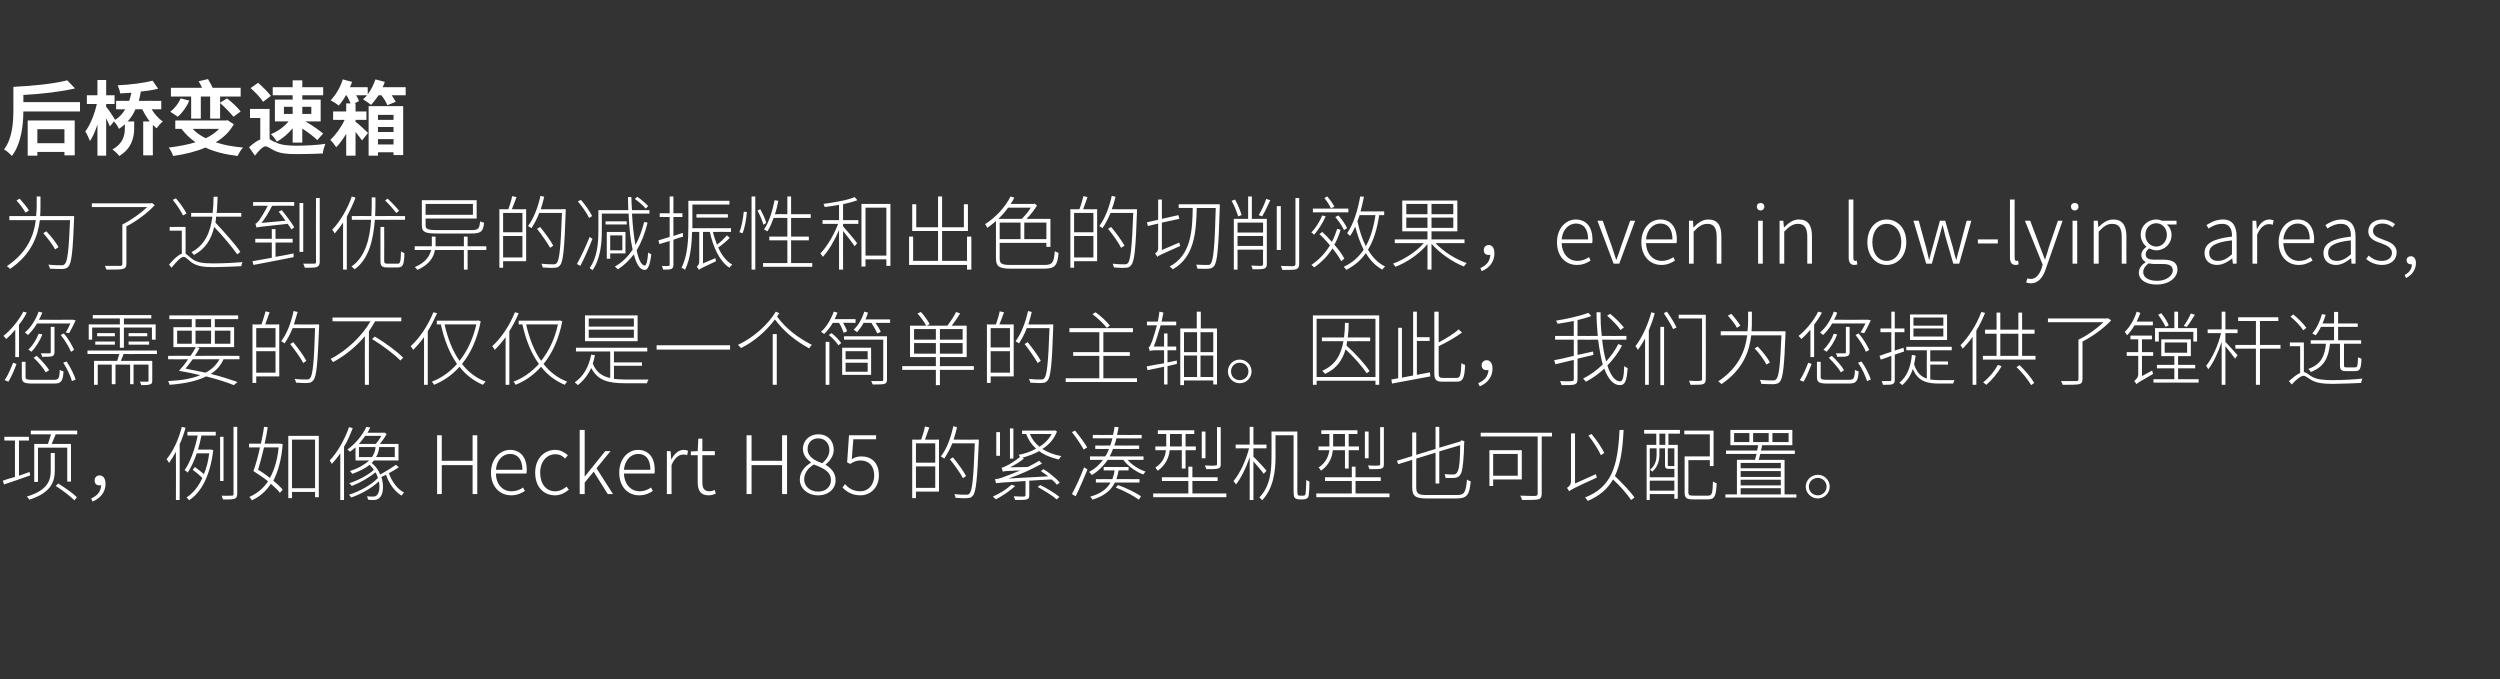 <?xml version="1.0" standalone="no"?><!DOCTYPE svg PUBLIC "-//W3C//DTD SVG 1.1//EN" "http://www.w3.org/Graphics/SVG/1.1/DTD/svg11.dtd"><svg xmlns="http://www.w3.org/2000/svg" version="1.1" width="803px" height="218.2px" viewBox="0 -27 803 218.2" style="top:-27px"><rect x="0" y="-27" width="803" height="218.2" fill="#333333" stroke="none"/>  <desc>后桥变速箱 为了达到优异的减振性和出色的切削效果，even in low-lying areas, 您需要的不仅仅是一个简单的主轴。因此，我们为您提供了镗杆选项，例如像 Heckert H85 的紧凑型机型也可以配置。</desc>  <defs/>  <g id="Polygon219101">    <path d="M 9.7 125.7 C 6.7 126.8 3.6 127.8 1.3 128.6 C 1.3 128.6 0.9 127.4 0.9 127.4 C 2 127 3.3 126.6 4.8 126.2 C 4.81 126.16 4.8 114.5 4.8 114.5 L 1.4 114.5 L 1.4 113.3 L 9.3 113.3 L 9.3 114.5 L 6.1 114.5 L 6.1 125.8 L 9.5 124.6 C 9.5 124.6 9.7 125.74 9.7 125.7 Z M 16.3 118.5 L 17.6 118.5 C 17.6 118.5 17.58 124.05 17.6 124.1 C 17.6 127.4 16.7 131.2 9.4 133.5 C 9.3 133.2 8.9 132.8 8.6 132.5 C 15.7 130.4 16.3 126.9 16.3 124.1 C 16.33 124.05 16.3 118.5 16.3 118.5 Z M 18.7 128.3 C 20.8 129.6 23.5 131.5 24.7 132.7 C 24.7 132.7 23.9 133.7 23.9 133.7 C 22.6 132.4 20 130.4 17.9 129.1 C 17.9 129.1 18.7 128.3 18.7 128.3 Z M 24.8 111.3 L 24.8 112.5 C 24.8 112.5 17.86 112.51 17.9 112.5 C 17.4 113.6 17 114.7 16.6 115.6 C 16.64 115.63 22.8 115.6 22.8 115.6 L 22.8 127.7 L 21.6 127.7 L 21.6 116.8 L 12.2 116.8 L 12.2 127.8 L 11 127.8 L 11 115.6 C 11 115.6 15.37 115.63 15.4 115.6 C 15.7 114.7 16.1 113.5 16.4 112.5 C 16.41 112.51 9.9 112.5 9.9 112.5 L 9.9 111.3 L 24.8 111.3 Z M 29.3 133.1 C 31.3 132.2 32.4 130.9 32.5 128.8 C 32.3 128.9 32.2 128.9 32 128.9 C 31 128.9 30.4 128.4 30.4 127.3 C 30.4 126.3 31.1 125.7 32 125.7 C 33.2 125.7 33.9 126.8 33.9 128.4 C 33.9 131.1 32.2 133.1 29.7 134.1 C 29.7 134.1 29.3 133.1 29.3 133.1 Z M 59.6 110.4 C 59.1 112.2 58.5 114 57.7 115.7 C 57.75 115.65 57.7 133.6 57.7 133.6 L 56.5 133.6 C 56.5 133.6 56.55 118.12 56.5 118.1 C 55.8 119.4 55.1 120.6 54.3 121.7 C 54.1 121.4 53.8 120.8 53.5 120.5 C 55.6 118 57.4 114.1 58.4 110.1 C 58.4 110.1 59.6 110.4 59.6 110.4 Z M 60.2 111.7 L 69.3 111.7 L 69.3 112.9 C 69.3 112.9 64.71 112.87 64.7 112.9 C 64.4 114.5 64 116 63.6 117.4 C 63.57 117.45 67.5 117.4 67.5 117.4 L 67.8 117.4 C 67.8 117.4 68.51 117.6 68.5 117.6 C 67.5 125.9 64.6 131.2 60.7 133.7 C 60.6 133.4 60.2 133 59.9 132.8 C 61.9 131.5 63.7 129.4 65 126.5 C 64.2 125.7 62.9 124.6 61.9 123.9 C 61.9 123.9 62.6 123 62.6 123 C 63.6 123.7 64.7 124.6 65.5 125.3 C 66.3 123.4 66.9 121.1 67.2 118.6 C 67.2 118.6 63.2 118.6 63.2 118.6 C 62.4 121 61.4 123.1 60.3 124.8 C 60.1 124.5 59.5 124.2 59.3 124 C 61.2 121.3 62.6 117.2 63.5 112.9 C 63.49 112.87 60.2 112.9 60.2 112.9 L 60.2 111.7 Z M 71.8 127.5 L 70.7 127.5 L 70.7 113.3 L 71.8 113.3 L 71.8 127.5 Z M 76.2 110.1 C 76.2 110.1 76.18 131.64 76.2 131.6 C 76.2 132.6 75.9 133 75.3 133.2 C 74.7 133.4 73.5 133.5 71.6 133.4 C 71.5 133.1 71.3 132.6 71.2 132.2 C 72.7 132.3 74 132.2 74.4 132.2 C 74.9 132.2 75 132.1 75 131.7 C 75.01 131.67 75 110.1 75 110.1 L 76.2 110.1 Z M 84.8 116.7 C 84.2 119.3 83.5 121.9 82.9 123.9 C 84.2 124.6 85.5 125.6 86.7 126.5 C 88.1 124 89.1 120.8 89.5 116.7 C 89.5 116.7 84.8 116.7 84.8 116.7 Z M 90.8 115.7 C 90.4 120.7 89.3 124.5 87.8 127.4 C 89 128.4 90.1 129.4 90.8 130.3 C 90.8 130.3 89.9 131.3 89.9 131.3 C 89.3 130.4 88.2 129.5 87 128.4 C 85.4 130.9 83.3 132.6 80.9 133.7 C 80.7 133.3 80.3 132.9 80.1 132.6 C 82.4 131.6 84.5 130 86.1 127.6 C 84.6 126.4 82.9 125.3 81.4 124.3 C 82.1 122.4 82.9 119.6 83.5 116.7 C 83.54 116.72 80 116.7 80 116.7 L 80 115.5 C 80 115.5 83.8 115.52 83.8 115.5 C 84.2 113.6 84.6 111.8 84.8 110.1 C 84.8 110.1 86 110.2 86 110.2 C 85.8 111.8 85.4 113.7 85 115.5 C 85.05 115.52 89.8 115.5 89.8 115.5 L 90 115.5 C 90 115.5 90.82 115.65 90.8 115.7 Z M 101.2 129.8 L 101.2 114.2 L 93.8 114.2 L 93.8 129.8 L 101.2 129.8 Z M 102.4 113 L 102.4 132.7 L 101.2 132.7 L 101.2 131 L 93.8 131 L 93.8 133 L 92.6 133 L 92.6 113 L 102.4 113 Z M 113.3 110.5 C 112.5 112.6 111.6 114.7 110.5 116.5 C 110.53 116.54 110.5 133.6 110.5 133.6 L 109.3 133.6 C 109.3 133.6 109.3 118.57 109.3 118.6 C 108.5 119.8 107.5 121 106.6 122 C 106.5 121.8 106.1 121.2 105.9 120.9 C 108.4 118.3 110.7 114.2 112.1 110.2 C 112.1 110.2 113.3 110.5 113.3 110.5 Z M 119.5 119.8 C 120.3 118.6 120.6 117.5 120.6 116.6 C 120.64 116.62 115.3 116.6 115.3 116.6 L 115.3 119.8 C 115.3 119.8 119.47 119.84 119.5 119.8 Z M 117.3 113 C 116.7 113.9 116 114.7 115.3 115.6 C 115.3 115.6 120.7 115.6 120.7 115.6 C 121.3 114.9 122 113.9 122.5 113 C 122.5 113 117.3 113 117.3 113 Z M 126.8 116.6 C 126.8 116.6 121.76 116.62 121.8 116.6 C 121.7 117.5 121.5 118.7 120.8 119.8 C 120.82 119.84 126.8 119.8 126.8 119.8 L 126.8 116.6 Z M 128.1 123.1 C 127.2 123.7 126 124.4 124.9 125 C 125.9 127.7 127.6 130.1 129.8 131.2 C 129.5 131.4 129.2 131.9 129 132.2 C 126.8 130.9 124.9 128.3 124 125.5 C 123.5 125.7 123 126 122.5 126.2 C 123.4 129 123.1 131.9 121.9 132.9 C 121.3 133.5 120.7 133.6 119.9 133.6 C 119.4 133.6 118.8 133.6 118.2 133.5 C 118.2 133.2 118 132.8 117.9 132.4 C 118.6 132.5 119.2 132.5 119.6 132.5 C 120.2 132.5 120.6 132.5 121 132.1 C 121.8 131.4 122.1 129.6 121.7 127.6 C 119.4 129.8 115.8 131.8 112.8 132.8 C 112.6 132.5 112.3 132.1 112.1 131.9 C 115.3 130.9 119.3 128.8 121.4 126.5 C 121.2 125.9 121 125.3 120.6 124.7 C 118.6 126.4 115.4 128.2 113 129.1 C 112.8 128.8 112.4 128.4 112.2 128.2 C 114.8 127.4 118.3 125.6 120.1 123.9 C 119.7 123.3 119.2 122.8 118.7 122.3 C 117.4 123.4 115.6 124.3 113.2 125.2 C 113 125 112.7 124.6 112.4 124.3 C 115.4 123.3 117.3 122.1 118.6 120.9 C 118.56 120.91 114.2 120.9 114.2 120.9 C 114.2 120.9 114.17 116.67 114.2 116.7 C 113.6 117.2 113 117.7 112.4 118.1 C 112.2 117.9 111.9 117.6 111.6 117.4 C 114.5 115.3 116.6 112.4 117.7 110.1 C 117.7 110.1 118.9 110.3 118.9 110.3 C 118.7 110.9 118.4 111.4 118 112 C 118.01 111.96 123.2 112 123.2 112 L 123.4 111.9 C 123.4 111.9 124.15 112.43 124.2 112.4 C 123.6 113.5 122.8 114.6 122 115.6 C 121.99 115.58 128 115.6 128 115.6 L 128 120.9 C 128 120.9 120.07 120.91 120.1 120.9 C 119.9 121.2 119.7 121.4 119.4 121.7 C 120.6 122.7 121.6 124 122.1 125.4 C 123.8 124.5 125.9 123.2 127.2 122.3 C 127.2 122.3 128.1 123.1 128.1 123.1 Z M 140.4 112.8 L 141.9 112.8 L 141.9 121 L 151.8 121 L 151.8 112.8 L 153.3 112.8 L 153.3 131.7 L 151.8 131.7 L 151.8 122.4 L 141.9 122.4 L 141.9 131.7 L 140.4 131.7 L 140.4 112.8 Z M 157.7 124.8 C 157.7 120.3 160.7 117.5 163.8 117.5 C 167.2 117.5 169.2 119.9 169.2 124 C 169.2 124.4 169.1 124.7 169.1 125.1 C 169.1 125.1 159.3 125.1 159.3 125.1 C 159.3 128.4 161.3 130.8 164.3 130.8 C 165.8 130.8 167 130.3 168 129.6 C 168 129.6 168.6 130.7 168.6 130.7 C 167.5 131.4 166.2 132.1 164.2 132.1 C 160.6 132.1 157.7 129.4 157.7 124.8 Z M 167.8 123.9 C 167.8 120.5 166.2 118.8 163.8 118.8 C 161.6 118.8 159.5 120.7 159.3 123.9 C 159.3 123.9 167.8 123.9 167.8 123.9 Z M 171.9 124.8 C 171.9 120.2 174.9 117.5 178.3 117.5 C 180.2 117.5 181.4 118.4 182.4 119.2 C 182.4 119.2 181.5 120.3 181.5 120.3 C 180.7 119.4 179.7 118.9 178.4 118.9 C 175.6 118.9 173.5 121.3 173.5 124.8 C 173.5 128.4 175.4 130.8 178.3 130.8 C 179.8 130.8 181 130.1 182 129.3 C 182 129.3 182.7 130.3 182.7 130.3 C 181.5 131.3 180 132.1 178.3 132.1 C 174.6 132.1 171.9 129.4 171.9 124.8 Z M 186.2 111.1 L 187.8 111.1 L 187.8 126.1 L 187.8 126.1 L 194.4 117.9 L 196.1 117.9 L 191.6 123.4 L 196.9 131.7 L 195.2 131.7 L 190.7 124.5 L 187.8 128 L 187.8 131.7 L 186.2 131.7 L 186.2 111.1 Z M 198.9 124.8 C 198.9 120.3 201.8 117.5 204.9 117.5 C 208.3 117.5 210.3 119.9 210.3 124 C 210.3 124.4 210.3 124.7 210.2 125.1 C 210.2 125.1 200.4 125.1 200.4 125.1 C 200.5 128.4 202.5 130.8 205.5 130.8 C 206.9 130.8 208.1 130.3 209.1 129.6 C 209.1 129.6 209.7 130.7 209.7 130.7 C 208.6 131.4 207.3 132.1 205.3 132.1 C 201.7 132.1 198.9 129.4 198.9 124.8 Z M 208.9 123.9 C 208.9 120.5 207.4 118.8 205 118.8 C 202.7 118.8 200.7 120.7 200.4 123.9 C 200.4 123.9 208.9 123.9 208.9 123.9 Z M 214.2 117.9 L 215.4 117.9 L 215.6 120.5 C 215.6 120.5 215.67 120.46 215.7 120.5 C 216.6 118.7 218 117.5 219.6 117.5 C 220.1 117.5 220.6 117.6 221 117.8 C 221 117.8 220.7 119.2 220.7 119.2 C 220.2 119 220 119 219.4 119 C 218.2 119 216.7 119.9 215.7 122.4 C 215.7 122.44 215.7 131.7 215.7 131.7 L 214.2 131.7 L 214.2 117.9 Z M 224.1 127.8 C 224.07 127.8 224.1 119.2 224.1 119.2 L 221.9 119.2 L 221.9 118 L 224.1 117.9 L 224.3 113.9 L 225.6 113.9 L 225.6 117.9 L 229.6 117.9 L 229.6 119.2 L 225.6 119.2 C 225.6 119.2 225.58 127.9 225.6 127.9 C 225.6 129.6 226 130.8 227.9 130.8 C 228.4 130.8 229.1 130.6 229.6 130.4 C 229.6 130.4 229.9 131.6 229.9 131.6 C 229.1 131.9 228.3 132.1 227.6 132.1 C 224.9 132.1 224.1 130.4 224.1 127.8 Z M 239.8 112.8 L 241.4 112.8 L 241.4 121 L 251.2 121 L 251.2 112.8 L 252.8 112.8 L 252.8 131.7 L 251.2 131.7 L 251.2 122.4 L 241.4 122.4 L 241.4 131.7 L 239.8 131.7 L 239.8 112.8 Z M 256.9 127 C 256.9 124.4 258.8 122.6 260.5 121.6 C 260.5 121.6 260.5 121.5 260.5 121.5 C 259.2 120.6 257.9 119.2 257.9 117.2 C 257.9 114.5 260 112.5 262.8 112.5 C 265.9 112.5 267.8 114.6 267.8 117.5 C 267.8 119.6 266.3 121.3 265.2 122.2 C 265.2 122.2 265.2 122.3 265.2 122.3 C 266.8 123.3 268.4 124.7 268.4 127.3 C 268.4 130 266.1 132.1 262.8 132.1 C 259.4 132.1 256.9 129.9 256.9 127 Z M 266.4 117.6 C 266.4 115.5 265.1 113.8 262.8 113.8 C 260.8 113.8 259.4 115.2 259.4 117.2 C 259.4 119.8 261.7 120.9 264.1 121.8 C 265.6 120.5 266.4 119.1 266.4 117.6 Z M 266.9 127.2 C 266.9 124.4 264.3 123.3 261.4 122.2 C 259.6 123.3 258.3 124.9 258.3 127 C 258.3 129.2 260.2 130.9 262.8 130.9 C 265.3 130.9 266.9 129.3 266.9 127.2 Z M 270.6 129.6 C 270.6 129.6 271.4 128.5 271.4 128.5 C 272.5 129.7 273.9 130.8 276.4 130.8 C 278.8 130.8 280.8 128.8 280.8 125.7 C 280.8 122.7 279.1 120.9 276.4 120.9 C 275.1 120.9 274.2 121.3 273.1 122 C 273.09 122.05 272.1 121.5 272.1 121.5 L 272.7 112.8 L 281.4 112.8 L 281.4 114.1 L 274.1 114.1 C 274.1 114.1 273.55 120.49 273.6 120.5 C 274.5 119.9 275.4 119.6 276.7 119.6 C 279.8 119.6 282.3 121.5 282.3 125.7 C 282.3 129.8 279.4 132.1 276.4 132.1 C 273.5 132.1 271.8 130.8 270.6 129.6 Z M 300.4 115.4 L 294.2 115.4 L 294.2 121.6 L 300.4 121.6 L 300.4 115.4 Z M 300.4 129.7 L 300.4 122.8 L 294.2 122.8 L 294.2 129.7 L 300.4 129.7 Z M 298.5 110.3 C 298 111.6 297.5 113.1 297.1 114.2 C 297.06 114.25 301.6 114.2 301.6 114.2 L 301.6 130.9 L 294.2 130.9 L 294.2 133 L 293 133 L 293 114.2 C 293 114.2 295.89 114.25 295.9 114.2 C 296.3 113 296.9 111.2 297.1 110 C 297.1 110 298.5 110.3 298.5 110.3 Z M 314.4 115 C 313.9 127 313.5 131 312.5 132.2 C 312 132.8 311.5 133 310.7 133 C 309.9 133.1 308.4 133 306.9 132.9 C 306.9 132.6 306.8 132.1 306.5 131.7 C 308.2 131.9 309.8 131.9 310.3 131.9 C 310.9 131.9 311.2 131.8 311.4 131.5 C 312.3 130.6 312.7 126.5 313.1 115.4 C 313.1 115.4 305.9 115.4 305.9 115.4 C 305.1 117.3 304.2 118.9 303.3 120.3 C 303.1 120.1 302.5 119.8 302.2 119.6 C 304.1 117.2 305.4 113.6 306.2 109.9 C 306.2 109.9 307.4 110.2 307.4 110.2 C 307.1 111.6 306.7 112.9 306.3 114.2 C 306.27 114.25 314.4 114.2 314.4 114.2 C 314.4 114.2 314.35 114.98 314.4 115 Z M 309.3 126.6 C 308.5 125 306.6 122.4 305.1 120.5 C 305.1 120.5 306.1 119.9 306.1 119.9 C 307.6 121.8 309.5 124.3 310.3 125.9 C 310.3 125.9 309.3 126.6 309.3 126.6 Z M 325.5 120.3 L 324.4 120.3 L 324.4 110.6 L 325.5 110.6 L 325.5 120.3 Z M 321.2 119.4 L 320 119.4 L 320 111.8 L 321.2 111.8 L 321.2 119.4 Z M 326.1 129.1 C 324.4 130.7 321.9 132.3 319.9 133.4 C 319.6 133.2 319.2 132.7 318.9 132.5 C 321 131.6 323.4 130.1 324.9 128.7 C 324.9 128.7 326.1 129.1 326.1 129.1 Z M 334.1 128.8 C 336.3 129.8 338.9 131.5 340.3 132.6 C 340.3 132.6 339.4 133.4 339.4 133.4 C 338.1 132.2 335.4 130.6 333.3 129.4 C 333.3 129.4 334.1 128.8 334.1 128.8 Z M 330.8 112.4 C 331.5 114.1 332.5 115.4 333.9 116.5 C 335.5 115.5 336.9 114.1 337.8 112.4 C 337.8 112.4 330.8 112.4 330.8 112.4 Z M 335.2 123.7 C 337.1 124.9 339.3 126.7 340.4 128 C 340.4 128 339.5 128.7 339.5 128.7 C 339.1 128.2 338.5 127.6 337.8 127 C 337.78 126.96 330.6 127.4 330.6 127.4 C 330.6 127.4 330.63 132.06 330.6 132.1 C 330.6 132.8 330.5 133.2 329.8 133.4 C 329.1 133.6 328 133.6 326.1 133.6 C 325.9 133.2 325.8 132.8 325.6 132.4 C 327.3 132.5 328.5 132.5 328.9 132.5 C 329.3 132.4 329.4 132.3 329.4 132 C 329.4 132 329.4 127.5 329.4 127.5 C 321.5 128 320.5 128.1 319.9 128.2 C 319.9 128 319.7 127.3 319.6 126.9 C 320.3 126.9 321.5 126.6 322.9 126 C 323.8 125.7 325.6 125 327.7 124.1 C 323.1 124.3 322.5 124.3 322.1 124.5 C 322 124.2 321.8 123.6 321.7 123.2 C 322.1 123.2 322.6 123 323.3 122.6 C 323.9 122.4 326 121.1 327.6 119.8 C 327.5 119.5 327.3 119.2 327.2 119.1 C 329.1 118.7 331.1 118.1 332.8 117.1 C 331.4 115.9 330.3 114.3 329.6 112.4 C 329.64 112.43 328.3 112.4 328.3 112.4 L 328.3 111.3 L 338.5 111.3 L 338.8 111.2 C 338.8 111.2 339.49 111.6 339.5 111.6 C 338.6 114 336.9 115.9 334.8 117.2 C 336.5 118.3 338.6 119.1 340.9 119.5 C 340.6 119.8 340.3 120.2 340.1 120.6 C 337.6 120 335.5 119.2 333.8 117.9 C 332.1 118.8 330.3 119.5 328.4 120 C 328.4 120 328.9 120.3 328.9 120.3 C 327.5 121.4 325.9 122.4 324.4 123.1 C 324.4 123.1 330.1 123 330.1 123 C 331.4 122.4 332.6 121.7 333.8 121 C 333.8 121 334.7 121.9 334.7 121.9 C 331.1 123.9 327.5 125.5 323.9 126.7 C 323.9 126.7 336.7 126 336.7 126 C 335.9 125.4 335.1 124.8 334.3 124.3 C 334.3 124.3 335.2 123.7 335.2 123.7 Z M 348.1 117.4 C 347.3 116 345.7 113.5 344.3 111.8 C 344.3 111.8 345.3 111.3 345.3 111.3 C 346.7 113 348.4 115.3 349.2 116.7 C 349.2 116.7 348.1 117.4 348.1 117.4 Z M 344.3 131.7 C 345.4 129.7 347.1 126.1 348.2 123.1 C 348.2 123.1 349.3 123.8 349.3 123.8 C 348.2 126.5 346.7 130 345.5 132.4 C 345.5 132.4 344.3 131.7 344.3 131.7 Z M 358.1 128 C 356.9 130.4 354.8 132.3 350.9 133.5 C 350.7 133.2 350.4 132.7 350.2 132.5 C 353.6 131.6 355.6 130 356.7 128 C 356.73 127.95 352 128 352 128 L 352 126.9 C 352 126.9 357.28 126.86 357.3 126.9 C 357.6 126 357.9 125.1 358 124.1 C 358.03 124.1 354.5 124.1 354.5 124.1 L 354.5 123 L 362.5 123 L 362.5 124.1 C 362.5 124.1 359.28 124.1 359.3 124.1 C 359.1 125.1 358.9 126 358.6 126.9 C 358.55 126.86 366 126.9 366 126.9 L 366 128 C 366 128 358.08 127.95 358.1 128 Z M 359.1 128.8 C 361.7 129.7 364.9 131.3 366.5 132.4 C 366.5 132.4 365.8 133.5 365.8 133.5 C 364.2 132.3 361 130.6 358.4 129.6 C 358.4 129.6 359.1 128.8 359.1 128.8 Z M 362.2 120.7 C 363.6 122.4 365.9 123.8 368 124.5 C 367.7 124.7 367.4 125.1 367.2 125.4 C 364.8 124.5 362.3 122.7 360.8 120.7 C 360.8 120.7 355.8 120.7 355.8 120.7 C 354.5 122.6 352.8 124.3 350.7 125.6 C 350.5 125.3 350.1 124.8 349.8 124.6 C 351.7 123.6 353.1 122.3 354.3 120.7 C 354.29 120.7 350.1 120.7 350.1 120.7 L 350.1 119.6 C 350.1 119.6 355.04 119.58 355 119.6 C 355.5 118.9 355.9 118.1 356.2 117.2 C 356.21 117.24 351.8 117.2 351.8 117.2 L 351.8 116.1 C 351.8 116.1 356.63 116.15 356.6 116.1 C 356.9 115.4 357.1 114.6 357.3 113.8 C 357.3 113.83 351 113.8 351 113.8 L 351 112.7 C 351 112.7 357.54 112.74 357.5 112.7 C 357.7 111.9 357.9 111 358 110.1 C 358 110.1 359.3 110.2 359.3 110.2 C 359.1 111.1 359 111.9 358.8 112.7 C 358.79 112.74 366.7 112.7 366.7 112.7 L 366.7 113.8 C 366.7 113.8 358.58 113.83 358.6 113.8 C 358.4 114.6 358.2 115.4 357.9 116.1 C 357.9 116.15 365.9 116.1 365.9 116.1 L 365.9 117.2 C 365.9 117.2 357.51 117.24 357.5 117.2 C 357.2 118.1 356.8 118.9 356.4 119.6 C 356.42 119.58 367.3 119.6 367.3 119.6 L 367.3 120.7 C 367.3 120.7 362.22 120.7 362.2 120.7 Z M 392.1 122.1 C 392.1 123 391.9 123.3 391.2 123.5 C 390.6 123.7 389.3 123.7 387.5 123.7 C 387.4 123.4 387.2 122.9 387 122.5 C 388.7 122.6 390 122.6 390.4 122.5 C 390.8 122.5 390.9 122.4 390.9 122.1 C 390.9 122.08 390.9 110.2 390.9 110.2 L 392.1 110.2 C 392.1 110.2 392.09 122.08 392.1 122.1 Z M 387.2 120.2 L 386 120.2 L 386 111.6 L 387.2 111.6 L 387.2 120.2 Z M 375.8 116.4 L 379.6 116.4 L 379.6 112.4 L 375.8 112.4 L 375.8 116 L 375.8 116.4 Z M 375.7 117.6 C 375.5 119.8 374.5 122.3 371.9 124.2 C 371.7 123.9 371.3 123.4 371.1 123.2 C 373.5 121.6 374.3 119.6 374.5 117.6 C 374.54 117.58 371.1 117.6 371.1 117.6 L 371.1 116.4 L 374.6 116.4 L 374.6 116 L 374.6 112.4 L 371.9 112.4 L 371.9 111.2 L 383.6 111.2 L 383.6 112.4 L 380.8 112.4 L 380.8 116.4 L 384.1 116.4 L 384.1 117.6 L 380.8 117.6 L 380.8 123.5 L 379.6 123.5 L 379.6 117.6 C 379.6 117.6 375.71 117.58 375.7 117.6 Z M 393.9 131.5 L 393.9 132.7 L 370.4 132.7 L 370.4 131.5 L 381.7 131.5 L 381.7 127.5 L 373.2 127.5 L 373.2 126.3 L 381.7 126.3 L 381.7 122.9 L 383 122.9 L 383 126.3 L 391.1 126.3 L 391.1 127.5 L 383 127.5 L 383 131.5 L 393.9 131.5 Z M 405.9 125.2 C 405.4 124.4 403.7 122.5 402.6 121.2 C 402.62 121.19 402.6 133.6 402.6 133.6 L 401.4 133.6 C 401.4 133.6 401.43 119.76 401.4 119.8 C 400.3 123.2 398.6 126.6 397 128.6 C 396.8 128.3 396.5 127.8 396.2 127.5 C 398.2 125.2 400.2 120.9 401.2 117 C 401.24 116.98 396.9 117 396.9 117 L 396.9 115.8 L 401.4 115.8 L 401.4 110.1 L 402.6 110.1 L 402.6 115.8 L 406.8 115.8 L 406.8 117 L 402.6 117 C 402.6 117 402.62 119.74 402.6 119.7 C 403.6 120.6 406.2 123.4 406.8 124.2 C 406.8 124.2 405.9 125.2 405.9 125.2 Z M 418.5 132.2 C 418.7 132.2 419 132.2 419.2 132 C 419.3 131.9 419.4 131.6 419.4 131 C 419.5 130.4 419.5 128.9 419.6 127.1 C 419.9 127.4 420.3 127.6 420.6 127.7 C 420.6 129.2 420.5 131.1 420.4 131.7 C 420.4 132.5 420.1 132.9 419.8 133.1 C 419.4 133.3 419.1 133.4 418.6 133.4 C 418.6 133.4 417.3 133.4 417.3 133.4 C 416.9 133.4 416.4 133.3 416 133 C 415.6 132.7 415.5 132.3 415.5 130.1 C 415.52 130.11 415.5 112.8 415.5 112.8 L 409.7 112.8 C 409.7 112.8 409.67 119.84 409.7 119.8 C 409.7 124.1 409.1 129.8 405.4 133.7 C 405.2 133.4 404.8 133 404.5 132.8 C 408.1 129.1 408.4 123.9 408.4 119.8 C 408.45 119.84 408.4 111.6 408.4 111.6 L 416.7 111.6 C 416.7 111.6 416.74 130.42 416.7 130.4 C 416.7 131.4 416.8 132 417 132.1 C 417.2 132.2 417.3 132.2 417.5 132.2 C 417.5 132.2 418.5 132.2 418.5 132.2 Z M 444.5 122.1 C 444.5 123 444.3 123.3 443.7 123.5 C 443 123.7 441.8 123.7 439.9 123.7 C 439.8 123.4 439.6 122.9 439.4 122.5 C 441.1 122.6 442.4 122.6 442.8 122.5 C 443.2 122.5 443.3 122.4 443.3 122.1 C 443.31 122.08 443.3 110.2 443.3 110.2 L 444.5 110.2 C 444.5 110.2 444.51 122.08 444.5 122.1 Z M 439.6 120.2 L 438.4 120.2 L 438.4 111.6 L 439.6 111.6 L 439.6 120.2 Z M 428.2 116.4 L 432 116.4 L 432 112.4 L 428.2 112.4 L 428.2 116 L 428.2 116.4 Z M 428.1 117.6 C 427.9 119.8 427 122.3 424.3 124.2 C 424.2 123.9 423.8 123.4 423.5 123.2 C 425.9 121.6 426.7 119.6 427 117.6 C 426.96 117.58 423.5 117.6 423.5 117.6 L 423.5 116.4 L 427 116.4 L 427 116 L 427 112.4 L 424.4 112.4 L 424.4 111.2 L 436 111.2 L 436 112.4 L 433.2 112.4 L 433.2 116.4 L 436.5 116.4 L 436.5 117.6 L 433.2 117.6 L 433.2 123.5 L 432 123.5 L 432 117.6 C 432 117.6 428.13 117.58 428.1 117.6 Z M 446.3 131.5 L 446.3 132.7 L 422.8 132.7 L 422.8 131.5 L 434.2 131.5 L 434.2 127.5 L 425.6 127.5 L 425.6 126.3 L 434.2 126.3 L 434.2 122.9 L 435.4 122.9 L 435.4 126.3 L 443.5 126.3 L 443.5 127.5 L 435.4 127.5 L 435.4 131.5 L 446.3 131.5 Z M 468 132 C 470.5 132 470.8 131 471.2 127 C 471.5 127.3 472 127.5 472.4 127.6 C 472 131.7 471.4 133.1 467.9 133.1 C 467.9 133.1 458.2 133.1 458.2 133.1 C 454.7 133.1 453.6 132.4 453.6 129.5 C 453.63 129.54 453.6 120.7 453.6 120.7 L 449.1 122.1 L 448.7 121 L 453.6 119.5 L 453.6 111.9 L 454.9 111.9 L 454.9 119.1 L 461.1 117.2 L 461.1 110.1 L 462.3 110.1 L 462.3 116.8 L 469.1 114.8 L 469.2 114.6 L 469.5 114.4 L 470.4 114.8 C 470.4 114.8 470.27 115.11 470.3 115.1 C 470.2 120 469.9 123.2 469.4 124.8 C 468.9 126 468.2 126.4 467.3 126.5 C 466.5 126.5 465.3 126.6 464.3 126.5 C 464.3 126.2 464.2 125.7 464 125.3 C 465 125.4 466.4 125.4 466.8 125.4 C 467.5 125.4 467.9 125.2 468.3 124.2 C 468.8 122.9 469 120.1 469 116 C 469.03 115.97 462.3 118 462.3 118 L 462.3 128.3 L 461.1 128.3 L 461.1 118.4 L 454.9 120.3 C 454.9 120.3 454.86 129.62 454.9 129.6 C 454.9 131.4 455.5 132 458 132 C 458 132 468 132 468 132 Z M 479.6 118.8 L 479.6 125.8 L 487.5 125.8 L 487.5 118.8 L 479.6 118.8 Z M 479.6 127 L 479.6 129.1 L 478.4 129.1 L 478.4 117.6 L 488.8 117.6 L 488.8 127 L 479.6 127 Z M 498.5 113.2 L 495.2 113.2 C 495.2 113.2 495.18 131.54 495.2 131.5 C 495.2 132.7 494.9 133.2 494 133.4 C 493.2 133.6 491.4 133.6 488.9 133.6 C 488.8 133.2 488.5 132.6 488.3 132.2 C 490.6 132.3 492.6 132.3 493.2 132.3 C 493.7 132.2 493.9 132.1 493.9 131.5 C 493.91 131.51 493.9 113.2 493.9 113.2 L 475.6 113.2 L 475.6 112 L 498.5 112 L 498.5 113.2 Z M 514.2 119.2 C 513.4 117.4 511.7 114.8 510.2 112.9 C 510.2 112.9 511.2 112.4 511.2 112.4 C 512.8 114.3 514.5 116.8 515.3 118.5 C 515.3 118.5 514.2 119.2 514.2 119.2 Z M 512.6 125.3 C 512.7 125.6 512.8 126.2 512.9 126.4 C 505.4 129.8 504.6 130.3 504 130.8 C 503.9 130.5 503.5 130 503.3 129.7 C 503.7 129.5 504.6 128.8 504.6 127.7 C 504.62 127.72 504.6 112.2 504.6 112.2 L 505.9 112.2 L 505.9 128.3 C 505.9 128.3 512.58 125.33 512.6 125.3 Z M 521.5 111.1 C 521.2 117.4 520.5 122.2 518.7 125.9 C 521 128.1 523.7 130.9 525 132.8 C 525 132.8 523.9 133.6 523.9 133.6 C 522.8 131.9 520.4 129.1 518.1 127 C 516.4 130 513.9 132.2 510 133.9 C 509.8 133.6 509.4 133 509.1 132.8 C 517.7 129.4 519.6 122.9 520.2 111.1 C 520.2 111.1 521.5 111.1 521.5 111.1 Z M 534.9 112.3 L 533 112.3 L 533 115.9 L 534.9 115.9 L 534.9 112.3 Z M 537.8 117 L 535.7 117 C 535.7 117 535.69 122.31 535.7 122.3 C 535.7 122.6 535.7 122.7 536.1 122.7 C 536.1 122.7 537.4 122.7 537.4 122.7 C 537.7 122.7 537.7 122.7 537.8 122.6 C 537.77 122.6 537.8 122.6 537.8 122.6 L 537.8 117 Z M 537.8 130.6 L 537.8 127.4 L 529.9 127.4 L 529.9 130.6 L 537.8 130.6 Z M 529.9 117 L 529.9 126.3 L 537.8 126.3 C 537.8 126.3 537.85 123.56 537.8 123.6 C 537.8 123.6 537.7 123.6 537.6 123.6 C 537.6 123.6 536.1 123.6 536.1 123.6 C 535.1 123.6 534.8 123.4 534.8 122.3 C 534.81 122.31 534.8 117 534.8 117 L 533 117 C 533 117 533.01 119.11 533 119.1 C 533 120.7 532.6 122.9 530.7 124.5 C 530.6 124.3 530.2 124 530 123.9 C 531.8 122.4 532.1 120.5 532.1 119.1 C 532.13 119.09 532.1 117 532.1 117 L 529.9 117 Z M 528.1 111.1 L 539.6 111.1 L 539.6 112.3 L 535.9 112.3 L 535.9 115.9 L 538.9 115.9 L 538.9 133.2 L 537.8 133.2 L 537.8 131.7 L 529.9 131.7 L 529.9 133.6 L 528.9 133.6 L 528.9 115.9 L 532 115.9 L 532 112.3 L 528.1 112.3 L 528.1 111.1 Z M 548.6 132.2 C 549.9 132.2 550.1 131.5 550.2 127.6 C 550.5 127.9 551 128.1 551.4 128.2 C 551.2 132.3 550.8 133.4 548.6 133.4 C 548.6 133.4 543.9 133.4 543.9 133.4 C 541.7 133.4 541.1 133 541.1 131.1 C 541.12 131.1 541.1 119.6 541.1 119.6 L 549.2 119.6 L 549.2 112.5 L 541 112.5 L 541 111.3 L 550.4 111.3 L 550.4 122.7 L 549.2 122.7 L 549.2 120.8 L 542.3 120.8 C 542.3 120.8 542.35 131.12 542.3 131.1 C 542.3 132 542.6 132.2 543.9 132.2 C 543.9 132.2 548.6 132.2 548.6 132.2 Z M 559.1 131.8 L 572 131.8 L 572 129.8 L 559.1 129.8 L 559.1 131.8 Z M 559.1 121.7 L 559.1 123.4 L 572 123.4 L 572 121.7 L 559.1 121.7 Z M 559.1 128.9 L 572 128.9 L 572 127.1 L 559.1 127.1 L 559.1 128.9 Z M 572 124.3 L 559.1 124.3 L 559.1 126.2 L 572 126.2 L 572 124.3 Z M 563.1 115 L 568.1 115 L 568.1 112.1 L 563.1 112.1 L 563.1 115 Z M 561.9 112.1 L 557 112.1 L 557 115 L 561.9 115 L 561.9 112.1 Z M 569.3 115 L 574.5 115 L 574.5 112.1 L 569.3 112.1 L 569.3 115 Z M 577 131.8 L 577 132.8 L 554.2 132.8 L 554.2 131.8 L 557.9 131.8 L 557.9 120.7 C 557.9 120.7 563.72 120.67 563.7 120.7 C 563.9 120.1 564 119.5 564.2 118.8 C 564.19 118.8 554.4 118.8 554.4 118.8 L 554.4 117.7 C 554.4 117.7 564.39 117.73 564.4 117.7 C 564.5 117.1 564.7 116.5 564.7 116 C 564.73 115.99 555.8 116 555.8 116 L 555.8 111.1 L 575.7 111.1 L 575.7 116 C 575.7 116 566.03 115.99 566 116 C 565.9 116.5 565.8 117.2 565.6 117.7 C 565.64 117.73 576.5 117.7 576.5 117.7 L 576.5 118.8 C 576.5 118.8 565.41 118.8 565.4 118.8 C 565.2 119.5 565.1 120.1 564.9 120.7 C 564.94 120.67 573.2 120.7 573.2 120.7 L 573.2 131.8 L 577 131.8 Z M 587.7 129.3 C 587.7 131.4 586 133.1 583.9 133.1 C 581.8 133.1 580 131.4 580 129.3 C 580 127.2 581.8 125.5 583.9 125.5 C 586 125.5 587.7 127.2 587.7 129.3 Z M 586.7 129.3 C 586.7 127.7 585.4 126.5 583.9 126.5 C 582.3 126.5 581 127.7 581 129.3 C 581 130.9 582.3 132.1 583.9 132.1 C 585.4 132.1 586.7 130.9 586.7 129.3 Z " stroke="none" fill="#fff"/>  </g>  <g id="Polygon219100">    <path d="M 11.9 76.9 C 11.1 78.3 10 79.6 9 80.6 C 8.8 80.4 8.3 80 8 79.8 C 9.9 78.2 11.5 75.7 12.4 73.1 C 12.4 73.1 13.6 73.4 13.6 73.4 C 13.3 74.2 12.9 75 12.5 75.7 C 12.53 75.74 23.3 75.7 23.3 75.7 L 23.5 75.7 C 23.5 75.7 24.34 75.95 24.3 75.9 C 23.6 77.4 22.8 79 22.2 80 C 22.2 80 21.1 79.8 21.1 79.8 C 21.6 79 22.2 77.9 22.6 76.9 C 22.6 76.9 11.9 76.9 11.9 76.9 Z M 20.5 80.1 C 21.9 81.7 23.2 84 23.8 85.4 C 23.8 85.4 22.8 86 22.8 86 C 22.2 84.5 20.8 82.2 19.5 80.6 C 19.5 80.6 20.5 80.1 20.5 80.1 Z M 14.7 92.6 C 14 91.3 12.3 89.3 10.8 87.9 C 10.8 87.9 11.8 87.3 11.8 87.3 C 13.3 88.7 15 90.6 15.8 91.9 C 15.8 91.9 14.7 92.6 14.7 92.6 Z M 13.6 80.4 C 12.8 82.6 11.4 84.6 10.1 86 C 9.9 85.8 9.4 85.5 9.1 85.3 C 10.5 84 11.7 82.1 12.4 80.2 C 12.4 80.2 13.6 80.4 13.6 80.4 Z M 17.5 86.1 C 17.5 86.8 17.3 87.2 16.8 87.4 C 16.2 87.6 15.2 87.6 13.5 87.6 C 13.5 87.2 13.3 86.8 13.1 86.5 C 14.5 86.5 15.5 86.5 15.9 86.5 C 16.2 86.5 16.3 86.4 16.3 86.1 C 16.3 86.09 16.3 78 16.3 78 L 17.5 78 C 17.5 78 17.5 86.09 17.5 86.1 Z M 1.5 95.1 C 2.6 93.5 3.6 91.1 4.2 89.5 C 4.2 89.5 5.3 89.9 5.3 89.9 C 4.7 91.6 3.7 94 2.7 95.6 C 2.7 95.6 1.5 95.1 1.5 95.1 Z M 8.6 73.4 C 7.9 74.8 7.1 76.1 6.1 77.3 C 6.14 77.33 6.1 87.7 6.1 87.7 L 4.9 87.7 C 4.9 87.7 4.94 78.86 4.9 78.9 C 4 80 3 81 2 81.9 C 1.8 81.6 1.4 81.2 1.1 80.9 C 3.5 79 5.9 76.1 7.5 73.1 C 7.5 73.1 8.6 73.4 8.6 73.4 Z M 17.3 95 C 18.8 95 19.1 94.6 19.2 91.8 C 19.5 92 20 92.2 20.4 92.3 C 20.2 95.4 19.7 96.2 17.4 96.2 C 17.4 96.2 10.5 96.2 10.5 96.2 C 7.7 96.2 7 95.8 7 94.1 C 6.99 94.1 7 89.2 7 89.2 L 8.2 89.2 C 8.2 89.2 8.24 94.1 8.2 94.1 C 8.2 94.8 8.6 95 10.4 95 C 10.4 95 17.3 95 17.3 95 Z M 21.4 89.1 C 22.6 90.9 23.8 93.3 24.3 94.9 C 24.3 94.9 23.1 95.4 23.1 95.4 C 22.7 93.8 21.5 91.3 20.3 89.5 C 20.3 89.5 21.4 89.1 21.4 89.1 Z M 29.6 82.1 L 28.5 82.1 L 28.5 77.2 L 38.5 77.2 L 38.5 75.3 L 29.8 75.3 L 29.8 74.2 L 48.6 74.2 L 48.6 75.3 L 39.8 75.3 L 39.8 77.2 L 50 77.2 L 50 82.1 L 48.8 82.1 L 48.8 78.2 L 39.8 78.2 L 39.8 84.7 L 38.5 84.7 L 38.5 78.2 L 29.6 78.2 L 29.6 82.1 Z M 41.3 82.7 L 47.9 82.7 L 47.9 83.7 L 41.3 83.7 L 41.3 82.7 Z M 47.3 80 L 47.3 81 L 41.3 81 L 41.3 80 L 47.3 80 Z M 30.6 82.7 L 36.9 82.7 L 36.9 83.7 L 30.6 83.7 L 30.6 82.7 Z M 36.9 80 L 36.9 81 L 31.2 81 L 31.2 80 L 36.9 80 Z M 39.7 86.7 C 39.4 87.5 39.1 88.3 38.8 88.9 C 38.82 88.95 48.9 88.9 48.9 88.9 C 48.9 88.9 48.93 95.22 48.9 95.2 C 48.9 95.9 48.8 96.3 48.3 96.4 C 47.7 96.7 46.8 96.7 45.4 96.7 C 45.3 96.4 45.1 95.9 44.9 95.6 C 46.2 95.6 47.1 95.6 47.4 95.6 C 47.7 95.6 47.7 95.5 47.7 95.2 C 47.71 95.22 47.7 90.1 47.7 90.1 L 42.9 90.1 L 42.9 96.4 L 41.8 96.4 L 41.8 90.1 L 37.1 90.1 L 37.1 96.4 L 35.9 96.4 L 35.9 90.1 L 31.4 90.1 L 31.4 96.6 L 30.2 96.6 L 30.2 88.9 C 30.2 88.9 37.62 88.95 37.6 88.9 C 37.9 88.3 38.1 87.4 38.3 86.7 C 38.35 86.74 28.1 86.7 28.1 86.7 L 28.1 85.6 L 50.4 85.6 L 50.4 86.7 C 50.4 86.7 39.65 86.74 39.7 86.7 Z M 61.9 88.4 C 61.1 89.5 60.3 90.5 59.6 91.4 C 61.8 91.8 64 92.3 66 92.7 C 68 91.7 69.5 90.2 70.5 88.4 C 70.5 88.4 61.9 88.4 61.9 88.4 Z M 56.9 83.4 L 61.6 83.4 L 61.6 79.2 L 56.9 79.2 L 56.9 83.4 Z M 62.8 78.1 L 67.8 78.1 L 67.8 75.5 L 62.8 75.5 L 62.8 78.1 Z M 69 79.2 L 69 83.4 L 74 83.4 L 74 79.2 L 69 79.2 Z M 67.8 83.4 L 67.8 79.2 L 62.8 79.2 L 62.8 83.4 L 67.8 83.4 Z M 71.8 88.4 C 70.9 90.4 69.6 91.9 67.7 93.1 C 71 93.9 74 94.9 76.3 95.7 C 76.3 95.7 75.1 96.7 75.1 96.7 C 72.9 95.8 69.8 94.8 66.2 93.9 C 63.3 95.4 59.4 96.2 54.5 96.6 C 54.4 96.2 54.2 95.8 54 95.4 C 58.3 95.2 61.7 94.6 64.3 93.5 C 62.2 93 59.9 92.5 57.5 92.1 C 58.4 91.1 59.5 89.8 60.4 88.4 C 60.42 88.43 54 88.4 54 88.4 L 54 87.3 C 54 87.3 61.23 87.26 61.2 87.3 C 61.9 86.3 62.4 85.4 62.9 84.5 C 62.87 84.5 55.7 84.5 55.7 84.5 L 55.7 78.1 L 61.6 78.1 L 61.6 75.5 L 54.4 75.5 L 54.4 74.3 L 76.5 74.3 L 76.5 75.5 L 69 75.5 L 69 78.1 L 75.2 78.1 L 75.2 84.5 L 63.1 84.5 C 63.1 84.5 64.12 84.76 64.1 84.8 C 63.7 85.5 63.2 86.4 62.6 87.3 C 62.63 87.26 76.9 87.3 76.9 87.3 L 76.9 88.4 C 76.9 88.4 71.81 88.43 71.8 88.4 Z M 88.5 78.4 L 82.3 78.4 L 82.3 84.6 L 88.5 84.6 L 88.5 78.4 Z M 88.5 92.7 L 88.5 85.8 L 82.3 85.8 L 82.3 92.7 L 88.5 92.7 Z M 86.6 73.3 C 86.1 74.6 85.6 76.1 85.2 77.2 C 85.18 77.25 89.7 77.2 89.7 77.2 L 89.7 93.9 L 82.3 93.9 L 82.3 96 L 81.1 96 L 81.1 77.2 C 81.1 77.2 84.01 77.25 84 77.2 C 84.4 76 85 74.2 85.3 73 C 85.3 73 86.6 73.3 86.6 73.3 Z M 102.5 78 C 102 90 101.7 94 100.6 95.2 C 100.1 95.8 99.6 96 98.8 96 C 98 96.1 96.5 96 95.1 95.9 C 95 95.6 94.9 95.1 94.6 94.7 C 96.4 94.9 97.9 94.9 98.5 94.9 C 99 94.9 99.3 94.8 99.6 94.5 C 100.4 93.6 100.9 89.5 101.2 78.4 C 101.2 78.4 94 78.4 94 78.4 C 93.2 80.3 92.4 81.9 91.4 83.3 C 91.2 83.1 90.7 82.8 90.3 82.6 C 92.2 80.2 93.5 76.6 94.3 72.9 C 94.3 72.9 95.6 73.2 95.6 73.2 C 95.2 74.6 94.8 75.9 94.4 77.2 C 94.38 77.25 102.5 77.2 102.5 77.2 C 102.5 77.2 102.47 77.98 102.5 78 Z M 97.4 89.6 C 96.6 88 94.7 85.4 93.2 83.5 C 93.2 83.5 94.2 82.9 94.2 82.9 C 95.7 84.8 97.6 87.3 98.4 88.9 C 98.4 88.9 97.4 89.6 97.4 89.6 Z M 120.5 76.2 C 119.9 77.3 119.2 78.3 118.5 79.4 C 118.46 79.41 118.5 96.6 118.5 96.6 L 117.2 96.6 C 117.2 96.6 117.16 81.02 117.2 81 C 114.4 84.3 110.9 87.2 107 89.3 C 106.8 89 106.4 88.5 106.2 88.3 C 111.5 85.5 116.3 80.9 119 76.2 C 118.98 76.24 106.8 76.2 106.8 76.2 L 106.8 75 L 128.9 75 L 128.9 76.2 C 128.9 76.2 120.51 76.24 120.5 76.2 Z M 120.4 81.1 C 123.6 83 127.6 85.9 129.5 87.9 C 129.5 87.9 128.6 88.8 128.6 88.8 C 126.7 86.8 122.8 83.9 119.5 81.9 C 119.5 81.9 120.4 81.1 120.4 81.1 Z M 140.4 73.6 C 139.5 75.6 138.5 77.6 137.4 79.4 C 137.41 79.41 137.4 96.6 137.4 96.6 L 136.2 96.6 C 136.2 96.6 136.19 81.28 136.2 81.3 C 135.1 82.8 133.9 84.2 132.7 85.4 C 132.6 85.1 132.2 84.5 131.9 84.2 C 134.8 81.6 137.5 77.5 139.2 73.3 C 139.2 73.3 140.4 73.6 140.4 73.6 Z M 142.8 77.2 C 143.8 81.7 145.4 85.8 147.6 88.9 C 150 85.9 151.9 82 153 77.2 C 153 77.2 142.8 77.2 142.8 77.2 Z M 154.4 76.2 C 153.3 82 151.1 86.6 148.4 89.9 C 150.4 92.5 152.9 94.4 156 95.6 C 155.7 95.8 155.4 96.3 155.1 96.6 C 152.1 95.3 149.6 93.4 147.6 90.8 C 145.2 93.5 142.4 95.4 139.4 96.6 C 139.3 96.3 138.9 95.8 138.7 95.6 C 141.6 94.5 144.4 92.6 146.8 89.9 C 144.4 86.5 142.7 82.2 141.6 77.2 C 141.6 77.22 140.3 77.2 140.3 77.2 L 140.3 76 L 153.3 76 L 153.6 75.9 C 153.6 75.9 154.39 76.24 154.4 76.2 Z M 166.6 73.6 C 165.8 75.6 164.7 77.6 163.6 79.4 C 163.62 79.41 163.6 96.6 163.6 96.6 L 162.4 96.6 C 162.4 96.6 162.4 81.28 162.4 81.3 C 161.3 82.8 160.1 84.2 158.9 85.4 C 158.8 85.1 158.4 84.5 158.1 84.2 C 161 81.6 163.7 77.5 165.4 73.3 C 165.4 73.3 166.6 73.6 166.6 73.6 Z M 169 77.2 C 170 81.7 171.6 85.8 173.8 88.9 C 176.2 85.9 178.2 82 179.2 77.2 C 179.2 77.2 169 77.2 169 77.2 Z M 180.6 76.2 C 179.5 82 177.3 86.6 174.6 89.9 C 176.6 92.5 179.1 94.4 182.2 95.6 C 181.9 95.8 181.6 96.3 181.4 96.6 C 178.3 95.3 175.8 93.4 173.8 90.8 C 171.4 93.5 168.6 95.4 165.6 96.6 C 165.5 96.3 165.2 95.8 164.9 95.6 C 167.9 94.5 170.6 92.6 173.1 89.9 C 170.6 86.5 168.9 82.2 167.8 77.2 C 167.8 77.22 166.6 77.2 166.6 77.2 L 166.6 76 L 179.5 76 L 179.8 75.9 C 179.8 75.9 180.6 76.24 180.6 76.2 Z M 203.6 75.3 L 189.1 75.3 L 189.1 77.9 L 203.6 77.9 L 203.6 75.3 Z M 203.6 78.9 L 189.1 78.9 L 189.1 81.5 L 203.6 81.5 L 203.6 78.9 Z M 204.8 82.6 L 187.9 82.6 L 187.9 74.3 L 204.8 74.3 L 204.8 82.6 Z M 208.3 94.9 C 208.1 95.2 207.9 95.7 207.8 96.1 C 207.8 96.1 200.8 96.1 200.8 96.1 C 195.3 96.1 192 95.2 189.9 91.2 C 188.8 93.5 187.4 95.3 185.6 96.7 C 185.4 96.5 184.9 96 184.6 95.8 C 187.4 93.9 189.1 90.9 189.9 86.9 C 189.9 86.9 191.1 87.1 191.1 87.1 C 190.9 88 190.7 88.9 190.4 89.8 C 191.5 92.5 193.4 93.9 196 94.4 C 196.01 94.44 196 85.9 196 85.9 L 185 85.9 L 185 84.7 L 207.9 84.7 L 207.9 85.9 L 197.2 85.9 L 197.2 89.4 L 206.2 89.4 L 206.2 90.5 L 197.2 90.5 C 197.2 90.5 197.24 94.67 197.2 94.7 C 198.3 94.8 199.5 94.9 200.9 94.9 C 200.9 94.9 208.3 94.9 208.3 94.9 Z M 234.5 83.9 L 234.5 85.3 L 210.9 85.3 L 210.9 83.9 L 234.5 83.9 Z M 248.2 80.3 L 249.5 80.3 L 249.5 96.6 L 248.2 96.6 L 248.2 80.3 Z M 250.3 73.6 C 250.1 73.9 249.8 74.3 249.6 74.7 C 252.5 78.6 256.2 81.4 260.8 83.8 C 260.5 84 260.1 84.5 259.9 84.9 C 255.4 82.4 251.9 79.6 248.9 75.6 C 246.1 79.4 242.1 82.8 238 84.8 C 237.7 84.5 237.4 84 237 83.8 C 241.9 81.5 246.6 77.4 249.2 73.1 C 249.2 73.1 250.3 73.6 250.3 73.6 Z M 267.5 76.7 C 266.7 78.1 265.7 79.3 264.7 80.3 C 264.5 80.1 264 79.7 263.7 79.6 C 265.5 78 266.9 75.6 267.8 73.1 C 267.8 73.1 269 73.4 269 73.4 C 268.7 74.1 268.4 74.9 268.1 75.5 C 268.11 75.53 274.8 75.5 274.8 75.5 L 274.8 76.7 C 274.8 76.7 270.76 76.65 270.8 76.7 C 271.3 77.6 271.9 78.7 272.1 79.4 C 272.1 79.4 271 79.9 271 79.9 C 270.7 79 270.1 77.7 269.5 76.7 C 269.5 76.7 267.5 76.7 267.5 76.7 Z M 265.2 82.8 L 266.4 82.8 L 266.4 96.6 L 265.2 96.6 L 265.2 82.8 Z M 267.1 80 C 268.3 80.9 269.6 82.3 270.2 83.2 C 270.2 83.2 269.3 83.9 269.3 83.9 C 268.6 82.9 267.4 81.5 266.2 80.6 C 266.2 80.6 267.1 80 267.1 80 Z M 278.7 92.4 L 278.7 89.5 L 271.6 89.5 L 271.6 92.4 L 278.7 92.4 Z M 271.6 85.8 L 271.6 88.4 L 278.7 88.4 L 278.7 85.8 L 271.6 85.8 Z M 279.8 93.4 L 270.5 93.4 L 270.5 84.7 L 279.8 84.7 L 279.8 93.4 Z M 284.9 94.9 C 284.9 95.7 284.7 96.1 284.1 96.3 C 283.4 96.5 282.2 96.5 280.3 96.5 C 280.2 96.2 280 95.7 279.8 95.4 C 281.4 95.4 282.8 95.4 283.2 95.4 C 283.6 95.4 283.7 95.3 283.7 94.9 C 283.71 94.88 283.7 82.1 283.7 82.1 L 271.1 82.1 L 271.1 81 L 284.9 81 C 284.9 81 284.93 94.88 284.9 94.9 Z M 285.9 75.6 L 285.9 76.7 C 285.9 76.7 281.22 76.7 281.2 76.7 C 281.9 77.7 282.6 78.8 282.9 79.6 C 282.9 79.6 281.8 80.1 281.8 80.1 C 281.4 79.2 280.6 77.8 279.9 76.7 C 279.9 76.7 277.4 76.7 277.4 76.7 C 276.8 77.8 276 78.9 275.3 79.7 C 275.1 79.5 274.5 79.1 274.2 78.9 C 275.7 77.5 276.9 75.4 277.6 73.1 C 277.6 73.1 278.8 73.4 278.8 73.4 C 278.6 74.1 278.3 74.9 278 75.6 C 277.97 75.59 285.9 75.6 285.9 75.6 Z M 300.6 86.6 L 300.6 83.2 L 293.6 83.2 L 293.6 86.6 L 300.6 86.6 Z M 293.6 82.1 L 300.6 82.1 L 300.6 78.7 L 293.6 78.7 L 293.6 82.1 Z M 309.2 78.7 L 301.9 78.7 L 301.9 82.1 L 309.2 82.1 L 309.2 78.7 Z M 309.2 83.2 L 301.9 83.2 L 301.9 86.6 L 309.2 86.6 L 309.2 83.2 Z M 312.8 91.8 L 301.9 91.8 L 301.9 96.7 L 300.6 96.7 L 300.6 91.8 L 289.8 91.8 L 289.8 90.6 L 300.6 90.6 L 300.6 87.7 L 292.3 87.7 L 292.3 77.6 C 292.3 77.6 297.49 77.61 297.5 77.6 C 296.9 76.5 295.8 74.9 294.7 73.7 C 294.7 73.7 295.8 73.2 295.8 73.2 C 296.9 74.4 298.1 76.1 298.6 77.1 C 298.61 77.09 297.7 77.6 297.7 77.6 C 297.7 77.6 304.33 77.61 304.3 77.6 C 305.3 76.3 306.5 74.5 307.1 73.2 C 307.1 73.2 308.4 73.7 308.4 73.7 C 307.6 75 306.6 76.4 305.7 77.6 C 305.73 77.61 310.5 77.6 310.5 77.6 L 310.5 87.7 L 301.9 87.7 L 301.9 90.6 L 312.8 90.6 L 312.8 91.8 Z M 324.4 78.4 L 318.2 78.4 L 318.2 84.6 L 324.4 84.6 L 324.4 78.4 Z M 324.4 92.7 L 324.4 85.8 L 318.2 85.8 L 318.2 92.7 L 324.4 92.7 Z M 322.5 73.3 C 322 74.6 321.5 76.1 321 77.2 C 321.05 77.25 325.6 77.2 325.6 77.2 L 325.6 93.9 L 318.2 93.9 L 318.2 96 L 317 96 L 317 77.2 C 317 77.2 319.88 77.25 319.9 77.2 C 320.3 76 320.9 74.2 321.1 73 C 321.1 73 322.5 73.3 322.5 73.3 Z M 338.3 78 C 337.9 90 337.5 94 336.5 95.2 C 336 95.8 335.5 96 334.7 96 C 333.9 96.1 332.4 96 330.9 95.9 C 330.9 95.6 330.7 95.1 330.5 94.7 C 332.2 94.9 333.8 94.9 334.3 94.9 C 334.9 94.9 335.2 94.8 335.4 94.5 C 336.3 93.6 336.7 89.5 337.1 78.4 C 337.1 78.4 329.8 78.4 329.8 78.4 C 329.1 80.3 328.2 81.9 327.3 83.3 C 327.1 83.1 326.5 82.8 326.2 82.6 C 328 80.2 329.4 76.6 330.2 72.9 C 330.2 72.9 331.4 73.2 331.4 73.2 C 331.1 74.6 330.7 75.9 330.3 77.2 C 330.25 77.25 338.3 77.2 338.3 77.2 C 338.3 77.2 338.34 77.98 338.3 78 Z M 333.3 89.6 C 332.4 88 330.6 85.4 329.1 83.5 C 329.1 83.5 330.1 82.9 330.1 82.9 C 331.6 84.8 333.5 87.3 334.3 88.9 C 334.3 88.9 333.3 89.6 333.3 89.6 Z M 355.5 78.3 C 354.6 77.1 352.6 75.2 350.9 73.9 C 350.9 73.9 351.9 73.3 351.9 73.3 C 353.6 74.5 355.6 76.4 356.5 77.6 C 356.5 77.6 355.5 78.3 355.5 78.3 Z M 365.2 94.5 L 365.2 95.7 L 342.3 95.7 L 342.3 94.5 L 353.1 94.5 L 353.1 87.3 L 344.7 87.3 L 344.7 86.1 L 353.1 86.1 L 353.1 79.7 L 343.5 79.7 L 343.5 78.4 L 363.9 78.4 L 363.9 79.7 L 354.4 79.7 L 354.4 86.1 L 362.9 86.1 L 362.9 87.3 L 354.4 87.3 L 354.4 94.5 L 365.2 94.5 Z M 378 89.9 L 375 90.6 L 375 96.5 L 373.9 96.5 L 373.9 90.8 L 368.6 91.9 C 368.6 91.9 368.32 90.69 368.3 90.7 C 369.8 90.4 371.8 90 373.9 89.7 C 373.88 89.65 373.9 85.5 373.9 85.5 C 373.9 85.5 371.12 85.47 371.1 85.5 C 370.2 85.5 369.5 85.6 369.3 85.8 C 369.3 85.5 369.1 84.9 368.9 84.6 C 369.3 84.6 369.6 83.6 370.1 82.5 C 370.3 81.8 371 79.8 371.6 77.5 C 371.59 77.46 368.4 77.5 368.4 77.5 L 368.4 76.3 C 368.4 76.3 371.88 76.29 371.9 76.3 C 372.1 75.2 372.3 74.2 372.4 73.1 C 372.4 73.1 373.7 73.4 373.7 73.4 C 373.5 74.4 373.3 75.3 373.1 76.3 C 373.1 76.29 377.8 76.3 377.8 76.3 L 377.8 77.5 C 377.8 77.5 372.79 77.46 372.8 77.5 C 372.1 79.9 371.4 82.3 370.6 84.3 C 370.55 84.3 373.9 84.3 373.9 84.3 L 373.9 80.1 L 375 80.1 L 375 84.3 L 377.8 84.3 L 377.8 85.5 L 375 85.5 L 375 89.4 L 378 88.8 L 378 89.9 Z M 389.7 94.1 L 389.7 87.2 L 385.6 87.2 L 385.6 94.1 L 389.7 94.1 Z M 380.3 94.1 L 384.5 94.1 L 384.5 87.2 L 380.3 87.2 L 380.3 94.1 Z M 380.3 79.7 L 380.3 86.1 L 384.5 86.1 L 384.5 79.7 L 380.3 79.7 Z M 389.7 79.7 L 385.6 79.7 L 385.6 86.1 L 389.7 86.1 L 389.7 79.7 Z M 390.9 78.5 L 390.9 96.5 L 389.7 96.5 L 389.7 95.2 L 380.3 95.2 L 380.3 96.7 L 379.1 96.7 L 379.1 78.5 L 384.4 78.5 L 384.4 73.1 L 385.7 73.1 L 385.7 78.5 L 390.9 78.5 Z M 402 92.3 C 402 94.4 400.3 96.1 398.2 96.1 C 396.1 96.1 394.4 94.4 394.4 92.3 C 394.4 90.2 396.1 88.5 398.2 88.5 C 400.3 88.5 402 90.2 402 92.3 Z M 401 92.3 C 401 90.7 399.8 89.5 398.2 89.5 C 396.6 89.5 395.4 90.7 395.4 92.3 C 395.4 93.9 396.6 95.1 398.2 95.1 C 399.8 95.1 401 93.9 401 92.3 Z M 432.7 82.6 C 432.6 83 432.6 83.5 432.5 84 C 435.3 86.5 438.5 90 439.9 92.2 C 439.9 92.2 439 92.9 439 92.9 C 437.6 90.8 434.8 87.6 432.2 85.2 C 431.2 88.6 429.4 91.4 425.6 93.1 C 425.4 92.8 425 92.4 424.7 92.1 C 429.1 90.2 430.8 86.7 431.5 82.6 C 431.5 82.55 424.6 82.6 424.6 82.6 L 424.6 81.4 C 424.6 81.4 431.68 81.38 431.7 81.4 C 431.9 79.9 432 78.3 432 76.7 C 432 76.7 433.2 76.7 433.2 76.7 C 433.2 78.3 433.1 79.9 432.9 81.4 C 432.87 81.38 440.1 81.4 440.1 81.4 L 440.1 82.6 C 440.1 82.6 432.72 82.55 432.7 82.6 Z M 441.8 94.1 L 441.8 75.4 L 422.9 75.4 L 422.9 94.1 L 441.8 94.1 Z M 443 74.3 L 443 96.6 L 441.8 96.6 L 441.8 95.3 L 422.9 95.3 L 422.9 96.6 L 421.7 96.6 L 421.7 74.3 L 443 74.3 Z M 459.3 92.6 C 459.3 92.6 459.42 93.89 459.4 93.9 C 455 94.7 450.3 95.6 447.1 96.2 C 447.15 96.2 446.9 94.9 446.9 94.9 L 449.1 94.5 L 449.1 78.3 L 450.3 78.3 L 450.3 94.3 L 453.9 93.6 L 453.9 73.1 L 455.1 73.1 L 455.1 81.3 L 459.2 81.3 L 459.2 82.5 L 455.1 82.5 L 455.1 93.4 L 459.3 92.6 Z M 467.8 94.4 C 469.1 94.4 469.2 93.5 469.4 89.6 C 469.7 89.9 470.2 90.1 470.6 90.2 C 470.4 94.3 470 95.6 467.9 95.6 C 467.9 95.6 463.5 95.6 463.5 95.6 C 461.3 95.6 460.7 95.1 460.7 92.8 C 460.75 92.77 460.7 73.1 460.7 73.1 L 462.1 73.1 C 462.1 73.1 462.07 83.02 462.1 83 C 464.5 81.7 467 80.2 468.5 78.8 C 468.5 78.8 469.6 79.8 469.6 79.8 C 467.6 81.3 464.8 82.9 462.1 84.2 C 462.1 84.2 462.1 92.8 462.1 92.8 C 462.1 94.1 462.3 94.4 463.6 94.4 C 463.6 94.4 467.8 94.4 467.8 94.4 Z M 474.8 96.1 C 476.8 95.2 478 93.9 478.1 91.8 C 477.9 91.9 477.7 91.9 477.5 91.9 C 476.6 91.9 475.9 91.4 475.9 90.3 C 475.9 89.3 476.7 88.7 477.5 88.7 C 478.7 88.7 479.4 89.8 479.4 91.4 C 479.4 94.1 477.7 96.1 475.3 97.1 C 475.3 97.1 474.8 96.1 474.8 96.1 Z M 520.5 79 C 519.7 77.7 517.8 75.8 516.2 74.4 C 516.2 74.4 517.2 73.8 517.2 73.8 C 518.8 75.1 520.7 77 521.6 78.2 C 521.6 78.2 520.5 79 520.5 79 Z M 521 84 C 519.8 86.3 518.2 88.4 516.3 90.4 C 517.3 93.6 518.8 95.5 520.4 95.5 C 521.2 95.5 521.6 94.1 521.7 90.6 C 522 90.8 522.4 91.1 522.8 91.2 C 522.5 95.4 522 96.7 520.3 96.7 C 518.2 96.7 516.5 94.7 515.3 91.4 C 513.5 93.1 511.5 94.5 509.4 95.6 C 509.1 95.3 508.8 94.9 508.5 94.6 C 510.7 93.5 512.9 91.9 514.8 90.1 C 514.2 87.8 513.7 85.1 513.3 82.1 C 513.32 82.14 506.7 82.1 506.7 82.1 L 506.7 87 L 511.7 85.9 L 511.8 87 L 506.7 88.2 C 506.7 88.2 506.71 94.83 506.7 94.8 C 506.7 95.8 506.4 96.3 505.7 96.5 C 505 96.7 503.7 96.7 501.6 96.7 C 501.5 96.4 501.3 95.8 501.1 95.4 C 502.8 95.5 504.4 95.5 504.8 95.4 C 505.3 95.4 505.5 95.3 505.5 94.8 C 505.5 94.8 505.5 88.6 505.5 88.6 C 503.3 89.1 501.3 89.6 499.6 90 C 499.6 90 499.2 88.7 499.2 88.7 C 500.9 88.4 503.1 87.9 505.5 87.3 C 505.47 87.31 505.5 82.1 505.5 82.1 L 499.5 82.1 L 499.5 80.9 L 505.5 80.9 C 505.5 80.9 505.47 76.08 505.5 76.1 C 503.7 76.4 501.9 76.8 500.3 77 C 500.2 76.7 500 76.3 499.8 76 C 503.5 75.4 507.8 74.4 510.2 73.5 C 510.2 73.5 511.1 74.5 511.1 74.5 C 509.9 75 508.4 75.4 506.7 75.8 C 506.71 75.79 506.7 80.9 506.7 80.9 C 506.7 80.9 513.21 80.94 513.2 80.9 C 513 78.5 512.8 76 512.8 73.3 C 512.8 73.3 514.1 73.3 514.1 73.3 C 514.1 76 514.2 78.6 514.5 80.9 C 514.46 80.94 522.4 80.9 522.4 80.9 L 522.4 82.1 C 522.4 82.1 514.59 82.14 514.6 82.1 C 514.9 84.8 515.3 87.1 515.9 89.1 C 517.5 87.3 518.8 85.5 519.8 83.5 C 519.8 83.5 521 84 521 84 Z M 531.5 73.6 C 531 75.5 530.3 77.4 529.6 79.1 C 529.57 79.15 529.6 96.6 529.6 96.6 L 528.4 96.6 C 528.4 96.6 528.37 81.7 528.4 81.7 C 527.7 83 526.9 84.3 526.1 85.4 C 526 85.1 525.6 84.5 525.3 84.2 C 527.4 81.5 529.3 77.4 530.4 73.3 C 530.4 73.3 531.5 73.6 531.5 73.6 Z M 533.3 78 L 534.5 78 L 534.5 96.7 L 533.3 96.7 L 533.3 78 Z M 535.4 73.1 C 536.6 74.7 537.9 76.9 538.5 78.2 C 538.5 78.2 537.4 78.7 537.4 78.7 C 536.8 77.4 535.5 75.2 534.4 73.6 C 534.4 73.6 535.4 73.1 535.4 73.1 Z M 547.9 94.7 C 547.9 95.7 547.6 96.2 547 96.4 C 546.3 96.6 545 96.6 543 96.6 C 542.9 96.3 542.7 95.7 542.5 95.3 C 544.2 95.4 545.7 95.4 546.1 95.3 C 546.5 95.3 546.7 95.2 546.7 94.7 C 546.68 94.72 546.7 75.3 546.7 75.3 L 539.2 75.3 L 539.2 74.1 L 547.9 74.1 C 547.9 74.1 547.92 94.75 547.9 94.7 Z M 557.9 78.3 C 557.4 77.2 556.1 75.6 555 74.4 C 555 74.4 556.1 73.8 556.1 73.8 C 557.2 75 558.4 76.6 559 77.6 C 559 77.6 557.9 78.3 557.9 78.3 Z M 573.5 80.2 C 573.1 90.8 572.7 94.4 571.7 95.6 C 571.2 96.2 570.7 96.3 569.8 96.4 C 569 96.4 567.3 96.4 565.7 96.3 C 565.7 95.9 565.5 95.4 565.3 95 C 567.1 95.2 568.8 95.2 569.4 95.2 C 570 95.2 570.3 95.1 570.5 94.8 C 571.4 94 571.8 90.4 572.2 80.7 C 572.2 80.7 562.5 80.7 562.5 80.7 C 561.9 85.8 559.9 91.7 552.9 96.4 C 552.7 96 552.2 95.7 551.9 95.5 C 558.6 91 560.6 85.5 561.2 80.7 C 561.24 80.68 552.7 80.7 552.7 80.7 L 552.7 79.4 C 552.7 79.4 561.34 79.43 561.3 79.4 C 561.4 78.2 561.5 77 561.5 75.9 C 561.47 75.95 561.5 73.1 561.5 73.1 L 562.7 73.1 C 562.7 73.1 562.72 75.95 562.7 75.9 C 562.7 77 562.7 78.2 562.6 79.4 C 562.61 79.43 573.5 79.4 573.5 79.4 C 573.5 79.4 573.53 80.16 573.5 80.2 Z M 567.4 90.1 C 566.7 88.7 565.1 86.5 563.6 84.9 C 563.6 84.9 564.6 84.3 564.6 84.3 C 566.1 85.9 567.8 88 568.5 89.4 C 568.5 89.4 567.4 90.1 567.4 90.1 Z M 588.5 76.9 C 587.7 78.3 586.6 79.6 585.6 80.6 C 585.4 80.4 584.9 80 584.6 79.8 C 586.5 78.2 588.1 75.7 589 73.1 C 589 73.1 590.1 73.4 590.1 73.4 C 589.9 74.2 589.5 75 589.1 75.7 C 589.11 75.74 599.8 75.7 599.8 75.7 L 600.1 75.7 C 600.1 75.7 600.91 75.95 600.9 75.9 C 600.2 77.4 599.4 79 598.8 80 C 598.8 80 597.6 79.8 597.6 79.8 C 598.1 79 598.7 77.9 599.2 76.9 C 599.2 76.9 588.5 76.9 588.5 76.9 Z M 597 80.1 C 598.4 81.7 599.8 84 600.4 85.4 C 600.4 85.4 599.3 86 599.3 86 C 598.8 84.5 597.3 82.2 596 80.6 C 596 80.6 597 80.1 597 80.1 Z M 591.3 92.6 C 590.6 91.3 588.8 89.3 587.4 87.9 C 587.4 87.9 588.4 87.3 588.4 87.3 C 589.9 88.7 591.6 90.6 592.3 91.9 C 592.3 91.9 591.3 92.6 591.3 92.6 Z M 590.1 80.4 C 589.3 82.6 588 84.6 586.7 86 C 586.5 85.8 586 85.5 585.7 85.3 C 587.1 84 588.3 82.1 589 80.2 C 589 80.2 590.1 80.4 590.1 80.4 Z M 594.1 86.1 C 594.1 86.8 593.9 87.2 593.3 87.4 C 592.8 87.6 591.8 87.6 590.1 87.6 C 590 87.2 589.9 86.8 589.7 86.5 C 591.1 86.5 592.1 86.5 592.5 86.5 C 592.8 86.5 592.9 86.4 592.9 86.1 C 592.88 86.09 592.9 78 592.9 78 L 594.1 78 C 594.1 78 594.07 86.09 594.1 86.1 Z M 578.1 95.1 C 579.2 93.5 580.2 91.1 580.8 89.5 C 580.8 89.5 581.9 89.9 581.9 89.9 C 581.2 91.6 580.3 94 579.3 95.6 C 579.3 95.6 578.1 95.1 578.1 95.1 Z M 585.2 73.4 C 584.5 74.8 583.6 76.1 582.7 77.3 C 582.71 77.33 582.7 87.7 582.7 87.7 L 581.5 87.7 C 581.5 87.7 581.52 78.86 581.5 78.9 C 580.6 80 579.6 81 578.6 81.9 C 578.4 81.6 578 81.2 577.7 80.9 C 580.1 79 582.5 76.1 584 73.1 C 584 73.1 585.2 73.4 585.2 73.4 Z M 593.9 95 C 595.4 95 595.7 94.6 595.8 91.8 C 596.1 92 596.6 92.2 597 92.3 C 596.8 95.4 596.3 96.2 593.9 96.2 C 593.9 96.2 587 96.2 587 96.2 C 584.3 96.2 583.6 95.8 583.6 94.1 C 583.57 94.1 583.6 89.2 583.6 89.2 L 584.8 89.2 C 584.8 89.2 584.82 94.1 584.8 94.1 C 584.8 94.8 585.2 95 587 95 C 587 95 593.9 95 593.9 95 Z M 597.9 89.1 C 599.2 90.9 600.4 93.3 600.9 94.9 C 600.9 94.9 599.7 95.4 599.7 95.4 C 599.2 93.8 598.1 91.3 596.8 89.5 C 596.8 89.5 597.9 89.1 597.9 89.1 Z M 624.2 75 L 614.6 75 L 614.6 77.6 L 624.2 77.6 L 624.2 75 Z M 624.2 78.5 L 614.6 78.5 L 614.6 81.1 L 624.2 81.1 L 624.2 78.5 Z M 625.4 82.2 L 613.5 82.2 L 613.5 74 L 625.4 74 L 625.4 82.2 Z M 608.6 86.9 C 608.6 86.9 608.63 94.96 608.6 95 C 608.6 95.8 608.4 96.1 607.9 96.4 C 607.3 96.6 606.4 96.6 604.8 96.6 C 604.7 96.3 604.6 95.8 604.4 95.4 C 605.6 95.4 606.7 95.4 607 95.4 C 607.3 95.4 607.5 95.3 607.5 94.9 C 607.5 94.9 607.5 87.3 607.5 87.3 C 606.2 87.8 605.1 88.2 604.1 88.5 C 604.1 88.5 603.7 87.3 603.7 87.3 C 604.7 86.9 606 86.5 607.5 86 C 607.46 86.01 607.5 79.7 607.5 79.7 L 604 79.7 L 604 78.5 L 607.5 78.5 L 607.5 73.1 L 608.6 73.1 L 608.6 78.5 L 611.7 78.5 L 611.7 79.7 L 608.6 79.7 L 608.6 85.6 L 611.4 84.7 L 611.6 85.9 L 608.6 86.9 Z M 627.8 95.1 C 627.6 95.4 627.4 95.9 627.4 96.2 C 627.4 96.2 622.8 96.2 622.8 96.2 C 618.8 96.2 616 95.4 614.4 91.5 C 613.7 93.7 612.5 95.4 611 96.7 C 610.8 96.5 610.3 96.1 610.1 95.9 C 612.5 94 613.7 91 614.1 87 C 614.1 87 615.3 87.2 615.3 87.2 C 615.2 88.2 615 89.1 614.8 90 C 615.6 92.6 617 94 618.9 94.6 C 618.85 94.57 618.9 85.5 618.9 85.5 L 612.3 85.5 L 612.3 84.4 L 626.9 84.4 L 626.9 85.5 L 620 85.5 L 620 89.1 L 625.7 89.1 L 625.7 90.1 L 620 90.1 C 620 90.1 620 94.85 620 94.9 C 620.9 95 621.8 95.1 622.9 95.1 C 622.9 95.1 627.8 95.1 627.8 95.1 Z M 637.6 73.5 C 636.8 75.5 635.9 77.4 634.8 79.2 C 634.82 79.23 634.8 96.6 634.8 96.6 L 633.6 96.6 C 633.6 96.6 633.57 81.18 633.6 81.2 C 632.6 82.6 631.5 83.9 630.4 85 C 630.3 84.7 629.9 84.1 629.7 83.9 C 632.3 81.3 634.9 77.3 636.4 73.2 C 636.4 73.2 637.6 73.5 637.6 73.5 Z M 642.9 90.6 C 641.7 92.8 639.8 95.1 638 96.6 C 637.8 96.4 637.3 96 637 95.8 C 638.8 94.4 640.6 92.3 641.7 90.2 C 641.7 90.2 642.9 90.6 642.9 90.6 Z M 648.7 90.3 C 650.5 92 652.5 94.4 653.4 96 C 653.4 96 652.4 96.7 652.4 96.7 C 651.5 95.1 649.5 92.6 647.7 90.9 C 647.7 90.9 648.7 90.3 648.7 90.3 Z M 642.5 87.3 L 648.3 87.3 L 648.3 80.2 L 642.5 80.2 L 642.5 87.3 Z M 653.8 87.3 L 653.8 88.5 L 636.9 88.5 L 636.9 87.3 L 641.3 87.3 L 641.3 80.2 L 637.6 80.2 L 637.6 78.9 L 641.3 78.9 L 641.3 73.4 L 642.5 73.4 L 642.5 78.9 L 648.3 78.9 L 648.3 73.4 L 649.5 73.4 L 649.5 78.9 L 653.5 78.9 L 653.5 80.2 L 649.5 80.2 L 649.5 87.3 L 653.8 87.3 Z M 678.1 75.9 C 675.8 78.4 672.1 81.1 668.9 82.7 C 668.9 82.7 668.9 94.7 668.9 94.7 C 668.9 95.8 668.6 96.2 667.8 96.4 C 666.9 96.6 665.3 96.6 662.5 96.6 C 662.5 96.3 662.2 95.8 662 95.4 C 664.4 95.4 666.3 95.4 666.9 95.4 C 667.4 95.4 667.6 95.2 667.6 94.7 C 667.6 94.7 667.6 82.1 667.6 82.1 C 670.4 80.8 673.6 78.5 675.6 76.5 C 675.64 76.5 657.8 76.5 657.8 76.5 L 657.8 75.3 L 676.8 75.3 L 677.1 75.2 C 677.1 75.2 678.08 75.87 678.1 75.9 Z M 705 74.1 C 704.2 75.4 703.2 77 702.4 78 C 702.4 78 701.4 77.7 701.4 77.7 C 702.2 76.7 703.2 74.9 703.7 73.7 C 703.7 73.7 705 74.1 705 74.1 Z M 695.6 78 C 695.1 76.9 694.1 75.3 693.2 74.1 C 693.2 74.1 694.2 73.6 694.2 73.6 C 695.2 74.8 696.2 76.4 696.6 77.5 C 696.6 77.5 695.6 78 695.6 78 Z M 693.4 82.7 L 692.2 82.7 L 692.2 78.4 L 698.4 78.4 L 698.4 73.1 L 699.6 73.1 L 699.6 78.4 L 705.7 78.4 L 705.7 82.7 L 704.5 82.7 L 704.5 79.6 L 693.4 79.6 L 693.4 82.7 Z M 685.6 77.5 C 684.9 78.7 684.1 79.8 683.2 80.7 C 683.1 80.5 682.7 79.9 682.5 79.6 C 684.1 78 685.5 75.7 686.3 73.1 C 686.3 73.1 687.5 73.5 687.5 73.5 C 687.2 74.4 686.7 75.4 686.3 76.3 C 686.3 76.31 691.5 76.3 691.5 76.3 L 691.5 77.5 C 691.5 77.5 685.65 77.48 685.6 77.5 Z M 688 86.1 L 691.6 86.1 L 691.6 87.3 L 688 87.3 L 688 93.8 C 688 93.8 691.29 92.04 691.3 92 C 691.3 92.4 691.5 92.9 691.6 93.1 C 687.2 95.6 686.6 96 686.2 96.4 C 686.1 96.1 685.7 95.6 685.5 95.4 C 685.9 95.1 686.8 94.3 686.8 93.2 C 686.79 93.16 686.8 87.3 686.8 87.3 L 683.1 87.3 L 683.1 86.1 L 686.8 86.1 L 686.8 82 L 684.3 82 L 684.3 80.8 L 691.2 80.8 L 691.2 82 L 688 82 L 688 86.1 Z M 695.3 86.3 L 702.5 86.3 L 702.5 83 L 695.3 83 L 695.3 86.3 Z M 706.2 94.8 L 706.2 95.9 L 691.7 95.9 L 691.7 94.8 L 698.4 94.8 L 698.4 91.3 L 692.8 91.3 L 692.8 90.2 L 698.4 90.2 L 698.4 87.4 L 694.2 87.4 L 694.2 82 L 703.7 82 L 703.7 87.4 L 699.6 87.4 L 699.6 90.2 L 705.1 90.2 L 705.1 91.3 L 699.6 91.3 L 699.6 94.8 L 706.2 94.8 Z M 714.8 82.8 C 715.7 83.7 718.1 86.4 718.7 87.1 C 718.7 87.1 717.9 88.2 717.9 88.2 C 717.3 87.4 715.9 85.5 714.8 84.2 C 714.82 84.24 714.8 96.6 714.8 96.6 L 713.6 96.6 C 713.6 96.6 713.6 82.84 713.6 82.8 C 712.5 86.2 710.9 89.6 709.3 91.6 C 709.2 91.3 708.8 90.8 708.6 90.5 C 710.5 88.2 712.5 83.9 713.4 80 C 713.44 79.98 709.1 80 709.1 80 L 709.1 78.8 L 713.6 78.8 L 713.6 73.1 L 714.8 73.1 L 714.8 78.8 L 718.7 78.8 L 718.7 80 L 714.8 80 C 714.8 80 714.82 82.76 714.8 82.8 Z M 732.5 85 L 725.9 85 L 725.9 96.6 L 724.6 96.6 L 724.6 85 L 718 85 L 718 83.8 L 724.6 83.8 L 724.6 76.1 L 718.9 76.1 L 718.9 74.9 L 731.8 74.9 L 731.8 76.1 L 725.9 76.1 L 725.9 83.8 L 732.5 83.8 L 732.5 85 Z M 748.4 83.4 C 747.9 87.9 746.6 90.8 742.2 92.5 C 742.1 92.2 741.7 91.7 741.4 91.5 C 745.5 90.1 746.7 87.4 747.1 83.4 C 747.11 83.44 742.2 83.4 742.2 83.4 L 742.2 82.3 L 749.7 82.3 L 749.7 78 C 749.7 78 745.5 78.03 745.5 78 C 745 79 744.4 80 743.8 80.7 C 743.5 80.6 743 80.2 742.7 80.1 C 744.1 78.5 745.2 76.2 745.8 73.9 C 745.8 73.9 747 74.1 747 74.1 C 746.7 75.1 746.4 76 746 76.9 C 746.02 76.91 749.7 76.9 749.7 76.9 L 749.7 73.2 L 751 73.2 L 751 76.9 L 757.3 76.9 L 757.3 78 L 751 78 L 751 82.3 L 758.4 82.3 L 758.4 83.4 L 752.9 83.4 C 752.9 83.4 752.86 90.33 752.9 90.3 C 752.9 90.9 753 91 753.7 91 C 753.7 91 756.4 91 756.4 91 C 757.2 91 757.3 90.6 757.4 87.7 C 757.6 87.9 758.1 88.1 758.5 88.2 C 758.4 91.4 758 92.2 756.6 92.2 C 756.6 92.2 753.6 92.2 753.6 92.2 C 752 92.2 751.6 91.8 751.6 90.3 C 751.63 90.33 751.6 83.4 751.6 83.4 C 751.6 83.4 748.38 83.44 748.4 83.4 Z M 739.8 79.1 C 739 77.8 737.3 76 735.7 74.7 C 735.7 74.7 736.6 74 736.6 74 C 738.2 75.3 740 77.1 740.8 78.3 C 740.8 78.3 739.8 79.1 739.8 79.1 Z M 740 92.5 C 740.8 92.6 741.3 93.2 742.6 94 C 744.2 94.9 746.4 95.1 749.2 95.1 C 752.3 95.1 756.2 94.9 758.8 94.6 C 758.7 95 758.4 95.6 758.4 96 C 756.3 96.1 751.7 96.3 749.2 96.3 C 746.1 96.3 744 96 742.3 95 C 741.3 94.4 740.5 93.7 739.9 93.7 C 739 93.7 737.6 94.9 736.1 96.5 C 736.1 96.5 735.2 95.4 735.2 95.4 C 736.5 94.3 737.8 93.2 738.8 92.8 C 738.84 92.77 738.8 84.2 738.8 84.2 L 735.5 84.2 L 735.5 83 L 740 83 C 740 83 740.04 92.54 740 92.5 Z " stroke="none" fill="#fff"/>  </g>  <g id="Polygon219099">    <path d="M 8.2 41.3 C 7.6 40.2 6.4 38.6 5.3 37.4 C 5.3 37.4 6.3 36.8 6.3 36.8 C 7.4 38 8.7 39.6 9.3 40.6 C 9.3 40.6 8.2 41.3 8.2 41.3 Z M 23.8 43.2 C 23.4 53.8 23 57.4 22 58.6 C 21.5 59.2 21 59.3 20.1 59.4 C 19.2 59.4 17.6 59.4 16 59.3 C 16 58.9 15.8 58.4 15.5 58 C 17.4 58.2 19.1 58.2 19.7 58.2 C 20.3 58.2 20.6 58.1 20.8 57.8 C 21.7 57 22.1 53.4 22.5 43.7 C 22.5 43.7 12.8 43.7 12.8 43.7 C 12.2 48.8 10.1 54.7 3.2 59.4 C 3 59 2.5 58.7 2.2 58.5 C 8.9 54 10.9 48.5 11.5 43.7 C 11.52 43.68 3 43.7 3 43.7 L 3 42.4 C 3 42.4 11.62 42.43 11.6 42.4 C 11.7 41.2 11.8 40 11.8 38.9 C 11.75 38.95 11.8 36.1 11.8 36.1 L 13 36.1 C 13 36.1 13 38.95 13 38.9 C 13 40 13 41.2 12.9 42.4 C 12.9 42.43 23.8 42.4 23.8 42.4 C 23.8 42.4 23.82 43.16 23.8 43.2 Z M 17.7 53.1 C 17 51.7 15.3 49.5 13.9 47.9 C 13.9 47.9 14.9 47.3 14.9 47.3 C 16.4 48.9 18.1 51 18.8 52.4 C 18.8 52.4 17.7 53.1 17.7 53.1 Z M 49.7 38.9 C 47.4 41.4 43.8 44.1 40.6 45.7 C 40.6 45.7 40.6 57.7 40.6 57.7 C 40.6 58.8 40.2 59.2 39.4 59.4 C 38.6 59.6 36.9 59.6 34.2 59.6 C 34.1 59.3 33.9 58.8 33.7 58.4 C 36.1 58.4 38 58.4 38.6 58.4 C 39.1 58.4 39.3 58.2 39.3 57.7 C 39.3 57.7 39.3 45.1 39.3 45.1 C 42 43.8 45.2 41.5 47.3 39.5 C 47.29 39.5 29.5 39.5 29.5 39.5 L 29.5 38.3 L 48.5 38.3 L 48.8 38.2 C 48.8 38.2 49.74 38.87 49.7 38.9 Z M 76.2 54.7 C 74.6 52.4 71.6 48.8 68.8 45.9 C 67.9 49.7 66.1 52.9 62.3 54.9 C 62.2 54.7 61.7 54.2 61.5 54 C 66 51.6 67.6 47.4 68.2 42.6 C 68.2 42.59 61.4 42.6 61.4 42.6 L 61.4 41.4 C 61.4 41.4 68.33 41.37 68.3 41.4 C 68.5 39.7 68.6 37.9 68.6 36.2 C 68.6 36.2 69.9 36.2 69.9 36.2 C 69.8 37.9 69.8 39.7 69.6 41.4 C 69.58 41.37 77.5 41.4 77.5 41.4 L 77.5 42.6 C 77.5 42.6 69.45 42.59 69.4 42.6 C 69.4 43.3 69.3 43.9 69.2 44.5 C 72 47.5 75.6 51.5 77.2 53.9 C 77.2 53.9 76.2 54.7 76.2 54.7 Z M 58.8 42.2 C 58.1 40.8 56.8 38.8 55.5 37.2 C 55.5 37.2 56.5 36.7 56.5 36.7 C 57.8 38.2 59.3 40.3 59.9 41.6 C 59.9 41.6 58.8 42.2 58.8 42.2 Z M 59.6 54.5 C 60.2 54.8 60.8 55.5 61.9 56.3 C 63.5 57.4 65.5 57.6 68.6 57.6 C 71.9 57.6 75.5 57.4 77.9 57.2 C 77.7 57.5 77.6 58.1 77.5 58.5 C 75.8 58.6 70.8 58.8 68.6 58.8 C 65.3 58.8 63.2 58.5 61.4 57.2 C 60.4 56.4 59.6 55.5 59 55.5 C 58.1 55.5 56.7 57 55.1 59 C 55.1 59 54.3 58 54.3 58 C 55.8 56.2 57.2 54.9 58.4 54.5 C 58.4 54.5 58.4 47.1 58.4 47.1 L 54.5 47.1 L 54.5 45.9 L 59.6 45.9 C 59.6 45.9 59.64 54.55 59.6 54.5 Z M 88.5 55.5 C 90.4 55.2 92.3 54.8 94.3 54.4 C 94.3 54.4 94.3 55.6 94.3 55.6 C 89.7 56.5 84.7 57.5 81.4 58.1 C 81.4 58.1 81.1 56.9 81.1 56.9 C 82.8 56.6 84.9 56.2 87.3 55.8 C 87.31 55.77 87.3 50.9 87.3 50.9 L 82 50.9 L 82 49.7 L 87.3 49.7 L 87.3 46.6 L 88.5 46.6 L 88.5 49.7 L 94 49.7 L 94 50.9 L 88.5 50.9 C 88.5 50.9 88.5 55.54 88.5 55.5 Z M 90.5 40.5 C 91.9 42.2 93.7 44.6 94.5 46 C 94.5 46 93.6 46.7 93.6 46.7 C 93.3 46.2 92.9 45.5 92.4 44.9 C 83.8 45.8 83 45.9 82.4 46.1 C 82.3 45.8 82.2 45.2 82 44.9 C 82.4 44.8 82.8 44.3 83.3 43.7 C 83.7 43.1 85 41.1 86 39.1 C 85.98 39.05 81.3 39.1 81.3 39.1 L 81.3 37.9 L 94.5 37.9 L 94.5 39.1 C 94.5 39.1 87.39 39.05 87.4 39.1 C 86.4 41.1 85.2 43.1 84 44.6 C 84 44.6 91.7 43.9 91.7 43.9 C 91 42.9 90.3 41.9 89.5 41 C 89.5 41 90.5 40.5 90.5 40.5 Z M 97.4 53.9 L 96.2 53.9 L 96.2 38.2 L 97.4 38.2 L 97.4 53.9 Z M 102.7 36.6 C 102.7 36.6 102.67 57.1 102.7 57.1 C 102.7 58.1 102.4 58.5 101.7 58.8 C 101 59 99.7 59 97.9 59 C 97.8 58.6 97.6 58.1 97.4 57.7 C 99 57.7 100.5 57.7 100.9 57.7 C 101.3 57.7 101.5 57.6 101.5 57.1 C 101.45 57.12 101.5 36.6 101.5 36.6 L 102.7 36.6 Z M 127.3 41.4 C 126.5 40.4 125 38.6 123.7 37.4 C 123.7 37.4 124.5 36.8 124.5 36.8 C 125.8 38 127.4 39.7 128.2 40.7 C 128.2 40.7 127.3 41.4 127.3 41.4 Z M 114.2 36.5 C 113.4 38.6 112.4 40.6 111.4 42.6 C 111.36 42.56 111.4 59.6 111.4 59.6 L 110.2 59.6 C 110.2 59.6 110.16 44.49 110.2 44.5 C 109.3 45.8 108.4 47 107.5 48 C 107.4 47.7 107 47.1 106.7 46.8 C 109.2 44.2 111.6 40.2 113 36.1 C 113 36.1 114.2 36.5 114.2 36.5 Z M 127.7 57.7 C 128.6 57.7 128.7 57.1 128.8 53.7 C 129.1 54 129.6 54.2 129.9 54.3 C 129.8 57.9 129.5 58.9 127.8 58.9 C 127.8 58.9 124.4 58.9 124.4 58.9 C 122.7 58.9 122.2 58.5 122.2 56.8 C 122.23 56.81 122.2 45.9 122.2 45.9 L 123.4 45.9 C 123.4 45.9 123.45 56.81 123.4 56.8 C 123.4 57.5 123.6 57.7 124.5 57.7 C 124.5 57.7 127.7 57.7 127.7 57.7 Z M 130.1 42.4 L 130.1 43.6 C 130.1 43.6 120.41 43.58 120.4 43.6 C 119.9 49.9 118.6 56.1 113.9 59.5 C 113.6 59.2 113.2 58.8 112.9 58.6 C 117.4 55.5 118.8 49.6 119.2 43.6 C 119.18 43.58 113 43.6 113 43.6 L 113 42.4 C 113 42.4 119.26 42.36 119.3 42.4 C 119.4 40.4 119.4 38.3 119.4 36.4 C 119.4 36.4 120.6 36.4 120.6 36.4 C 120.6 38.3 120.6 40.4 120.5 42.4 C 120.48 42.36 130.1 42.4 130.1 42.4 Z M 136.7 38.5 L 136.7 42 L 151.9 42 L 151.9 38.5 L 136.7 38.5 Z M 140.4 48 C 136.6 48 135.5 47.6 135.5 45.4 C 135.51 45.42 135.5 37.3 135.5 37.3 L 153.1 37.3 L 153.1 43.2 L 136.7 43.2 C 136.7 43.2 136.73 45.42 136.7 45.4 C 136.7 46.5 137.3 46.9 140.2 46.9 C 140.2 46.9 151.5 46.9 151.5 46.9 C 153.7 46.9 154 46.4 154.2 44.1 C 154.6 44.3 155.1 44.5 155.5 44.5 C 155.2 47.3 154.6 48 151.4 48 C 151.4 48 140.4 48 140.4 48 Z M 156.2 53.3 L 150.2 53.3 L 150.2 59.6 L 149 59.6 L 149 53.3 C 149 53.3 139.75 53.3 139.7 53.3 C 139.3 55.6 138 57.9 134.1 59.7 C 133.9 59.5 133.6 59 133.2 58.8 C 136.8 57.3 138 55.2 138.5 53.3 C 138.48 53.3 133.2 53.3 133.2 53.3 L 133.2 52.1 C 133.2 52.1 138.66 52.13 138.7 52.1 C 138.7 51.7 138.7 51.3 138.7 50.9 C 138.71 50.94 138.7 49 138.7 49 L 139.9 49 C 139.9 49 139.93 50.96 139.9 51 C 139.9 51.3 139.9 51.7 139.9 52.1 C 139.88 52.13 149 52.1 149 52.1 L 149 49 L 150.2 49 L 150.2 52.1 L 156.2 52.1 L 156.2 53.3 Z M 167.8 41.4 L 161.6 41.4 L 161.6 47.6 L 167.8 47.6 L 167.8 41.4 Z M 167.8 55.7 L 167.8 48.8 L 161.6 48.8 L 161.6 55.7 L 167.8 55.7 Z M 165.9 36.3 C 165.4 37.6 164.9 39.1 164.4 40.2 C 164.45 40.25 169 40.2 169 40.2 L 169 56.9 L 161.6 56.9 L 161.6 59 L 160.4 59 L 160.4 40.2 C 160.4 40.2 163.28 40.25 163.3 40.2 C 163.7 39 164.3 37.2 164.5 36 C 164.5 36 165.9 36.3 165.9 36.3 Z M 181.7 41 C 181.3 53 180.9 57 179.9 58.2 C 179.4 58.8 178.9 59 178.1 59 C 177.3 59.1 175.8 59 174.3 58.9 C 174.3 58.6 174.1 58.1 173.9 57.7 C 175.6 57.9 177.2 57.9 177.7 57.9 C 178.3 57.9 178.6 57.8 178.8 57.5 C 179.7 56.6 180.1 52.5 180.5 41.4 C 180.5 41.4 173.2 41.4 173.2 41.4 C 172.5 43.3 171.6 44.9 170.7 46.3 C 170.5 46.1 169.9 45.8 169.6 45.6 C 171.4 43.2 172.8 39.6 173.6 35.9 C 173.6 35.9 174.8 36.2 174.8 36.2 C 174.5 37.6 174.1 38.9 173.7 40.2 C 173.65 40.25 181.7 40.2 181.7 40.2 C 181.7 40.2 181.74 40.98 181.7 41 Z M 176.7 52.6 C 175.8 51 174 48.4 172.5 46.5 C 172.5 46.5 173.5 45.9 173.5 45.9 C 175 47.8 176.9 50.3 177.7 51.9 C 177.7 51.9 176.7 52.6 176.7 52.6 Z M 207.4 40 C 206.7 39.1 205.2 37.8 203.9 36.9 C 203.9 36.9 204.7 36.2 204.7 36.2 C 206 37.1 207.5 38.4 208.2 39.2 C 208.2 39.2 207.4 40 207.4 40 Z M 189.2 43 C 188.6 41.6 187 39.3 185.6 37.7 C 185.6 37.7 186.6 37.2 186.6 37.2 C 188 38.8 189.5 41 190.2 42.4 C 190.2 42.4 189.2 43 189.2 43 Z M 190.3 49.7 C 189.2 52.5 187.7 56 186.4 58.4 C 186.4 58.4 185.3 57.8 185.3 57.8 C 186.5 55.7 188.2 52.1 189.4 49.1 C 189.4 49.1 190.3 49.7 190.3 49.7 Z M 196 48.6 L 196 53.4 L 199.9 53.4 L 199.9 48.6 L 196 48.6 Z M 196 54.4 L 196 56.1 L 194.9 56.1 L 194.9 47.5 L 200.9 47.5 L 200.9 54.4 L 196 54.4 Z M 201.3 45.1 L 194.5 45.1 L 194.5 44.1 L 201.3 44.1 L 201.3 45.1 Z M 208 44.5 C 207.2 47.9 206 50.9 204.5 53.4 C 205.1 56.4 206 58.2 207.1 58.3 C 207.6 58.3 208 56.8 208.2 54.1 C 208.5 54.3 208.9 54.6 209.2 54.7 C 208.7 58.6 208 59.7 207.1 59.7 C 205.5 59.7 204.4 57.8 203.6 54.7 C 202.1 56.6 200.5 58.2 198.5 59.5 C 198.2 59.3 197.8 58.9 197.5 58.6 C 199.9 57.3 201.7 55.4 203.2 53.2 C 202.5 50.1 202.1 46.1 201.9 41.6 C 201.89 41.63 193.3 41.6 193.3 41.6 C 193.3 41.6 193.34 47.27 193.3 47.3 C 193.3 51 192.9 56.2 190.3 59.8 C 190.1 59.6 189.6 59.2 189.4 59.1 C 191.9 55.6 192.2 50.8 192.2 47.3 C 192.17 47.27 192.2 40.5 192.2 40.5 C 192.2 40.5 201.84 40.48 201.8 40.5 C 201.8 39.1 201.7 37.7 201.7 36.3 C 201.7 36.3 202.8 36.3 202.8 36.3 C 202.8 37.7 202.9 39.1 203 40.5 C 202.96 40.48 208.6 40.5 208.6 40.5 L 208.6 41.6 C 208.6 41.6 203.03 41.63 203 41.6 C 203.2 45.5 203.6 49 204.1 51.7 C 205.3 49.6 206.2 47 206.9 44.3 C 206.9 44.3 208 44.5 208 44.5 Z M 219.4 49 C 218.4 49.3 217.3 49.6 216.3 50 C 216.3 50 216.3 58 216.3 58 C 216.3 58.8 216.1 59.2 215.6 59.4 C 215.1 59.6 214.3 59.6 213 59.6 C 212.9 59.3 212.8 58.8 212.6 58.4 C 213.6 58.5 214.4 58.5 214.7 58.4 C 215 58.4 215.1 58.4 215.1 58 C 215.07 58.03 215.1 50.4 215.1 50.4 L 211.8 51.4 C 211.8 51.4 211.48 50.21 211.5 50.2 C 212.5 49.9 213.7 49.5 215.1 49.1 C 215.07 49.14 215.1 42.7 215.1 42.7 L 211.9 42.7 L 211.9 41.5 L 215.1 41.5 L 215.1 36.1 L 216.3 36.1 L 216.3 41.5 L 219.2 41.5 L 219.2 42.7 L 216.3 42.7 L 216.3 48.8 L 219.3 47.8 C 219.3 47.8 219.41 48.96 219.4 49 Z M 234.4 49.4 C 233.3 50.5 231.9 51.7 230.7 52.5 C 231.8 55 233.3 56.9 235.2 58 C 234.9 58.2 234.5 58.7 234.3 59 C 231.1 56.9 229.1 52.5 228 47.5 C 227.99 47.45 225.8 47.5 225.8 47.5 L 225.8 57.6 C 225.8 57.6 229.79 55.88 229.8 55.9 C 229.8 56.2 229.9 56.7 230 56.9 C 225.5 59 224.9 59.3 224.5 59.7 C 224.4 59.4 224 58.9 223.8 58.7 C 224.1 58.4 224.6 57.9 224.6 56.8 C 224.61 56.79 224.6 47.5 224.6 47.5 C 224.6 47.5 222.33 47.45 222.3 47.5 C 222.2 51.3 221.8 56.2 220 59.7 C 219.8 59.4 219.2 59.1 218.9 59 C 220.9 55.1 221.1 49.8 221.1 45.9 C 221.13 45.94 221.1 37.5 221.1 37.5 L 234.3 37.5 L 234.3 38.7 L 222.4 38.7 L 222.4 45.9 L 222.4 46.3 L 234.8 46.3 L 234.8 47.5 C 234.8 47.5 229.01 47.45 229 47.5 C 229.3 48.9 229.8 50.3 230.3 51.6 C 231.4 50.8 232.7 49.5 233.5 48.6 C 233.5 48.6 234.4 49.4 234.4 49.4 Z M 223.7 42.9 L 223.7 41.8 L 233.8 41.8 L 233.8 42.9 L 223.7 42.9 Z M 237.5 47.6 C 238.2 45.9 238.7 43.1 238.9 41 C 238.9 41 239.9 41.1 239.9 41.1 C 239.7 43.2 239.3 46.1 238.5 47.9 C 238.5 47.9 237.5 47.6 237.5 47.6 Z M 241.4 36.1 L 242.6 36.1 L 242.6 59.6 L 241.4 59.6 L 241.4 36.1 Z M 245.2 45.2 C 244.9 44 244.1 42.1 243.3 40.6 C 243.3 40.6 244.2 40.2 244.2 40.2 C 245 41.7 245.9 43.5 246.1 44.6 C 246.1 44.6 245.2 45.2 245.2 45.2 Z M 260.9 57.5 L 260.9 58.7 L 245.1 58.7 L 245.1 57.5 L 252.9 57.5 L 252.9 50.2 L 247.1 50.2 L 247.1 49 L 252.9 49 L 252.9 43 C 252.9 43 248.51 42.95 248.5 43 C 247.9 44.6 247.3 46.1 246.5 47.3 C 246.2 47.1 245.7 46.9 245.4 46.7 C 247 44.4 248.1 40.8 248.8 37.3 C 248.8 37.3 250 37.5 250 37.5 C 249.7 39 249.4 40.4 248.9 41.8 C 248.92 41.76 252.9 41.8 252.9 41.8 L 252.9 36.1 L 254.1 36.1 L 254.1 41.8 L 260.4 41.8 L 260.4 43 L 254.1 43 L 254.1 49 L 259.8 49 L 259.8 50.2 L 254.1 50.2 L 254.1 57.5 L 260.9 57.5 Z M 270.8 43.7 L 275.7 43.7 L 275.7 44.9 L 270.8 44.9 C 270.8 44.9 270.76 45.68 270.8 45.7 C 271.6 46.6 274.7 50.2 275.3 51.1 C 275.3 51.1 274.5 52.1 274.5 52.1 C 273.9 51.1 272 48.7 270.8 47.2 C 270.76 47.19 270.8 59.6 270.8 59.6 L 269.5 59.6 C 269.5 59.6 269.52 46.91 269.5 46.9 C 268.1 50.2 266.1 53.6 264.3 55.5 C 264.1 55.2 263.8 54.7 263.5 54.4 C 265.6 52.3 267.9 48.4 269.2 44.9 C 269.2 44.9 264.2 44.9 264.2 44.9 L 264.2 43.7 L 269.5 43.7 C 269.5 43.7 269.52 38.82 269.5 38.8 C 268 39.1 266.3 39.3 264.9 39.5 C 264.8 39.2 264.7 38.8 264.5 38.5 C 268 38 272.3 37.3 274.5 36.3 C 274.5 36.3 275.4 37.3 275.4 37.3 C 274.1 37.8 272.5 38.2 270.8 38.6 C 270.76 38.59 270.8 43.7 270.8 43.7 Z M 284.7 55.1 L 284.7 39.7 L 278 39.7 L 278 55.1 L 284.7 55.1 Z M 286 38.5 L 286 58.4 L 284.7 58.4 L 284.7 56.3 L 278 56.3 L 278 58.6 L 276.7 58.6 L 276.7 38.5 L 286 38.5 Z M 312 49 L 312 59.6 L 310.6 59.6 L 310.6 58.1 L 292 58.1 L 292 49 L 293.3 49 L 293.3 56.8 L 301.3 56.8 L 301.3 47.2 L 293 47.2 L 293 38.6 L 294.3 38.6 L 294.3 46 L 301.3 46 L 301.3 36.1 L 302.6 36.1 L 302.6 46 L 309.6 46 L 309.6 38.6 L 310.9 38.6 L 310.9 47.2 L 302.6 47.2 L 302.6 56.8 L 310.6 56.8 L 310.6 49 L 312 49 Z M 323.8 39.7 C 322.9 41 321.8 42.2 320.7 43.3 C 320.7 43.3 328.2 43.3 328.2 43.3 C 329.2 42.3 330.4 40.9 331.1 39.7 C 331.1 39.7 323.8 39.7 323.8 39.7 Z M 336.1 44.5 L 329 44.5 L 329 49.8 L 336.1 49.8 L 336.1 44.5 Z M 321.1 49.8 L 327.8 49.8 L 327.8 44.5 L 321.1 44.5 L 321.1 49.8 Z M 335.5 58.1 C 338.1 58.1 338.5 57.3 338.8 53.7 C 339.2 53.9 339.6 54.1 340 54.2 C 339.7 58.1 339 59.3 335.4 59.3 C 335.4 59.3 324.7 59.3 324.7 59.3 C 321.1 59.3 319.9 58.7 319.9 56 C 319.9 56 319.9 44 319.9 44 C 319 44.8 318.1 45.5 317.1 46.2 C 317 45.9 316.7 45.3 316.4 45 C 319.6 43 322.8 39.7 324.6 36.1 C 324.6 36.1 325.8 36.5 325.8 36.5 C 325.4 37.2 325.1 37.9 324.6 38.5 C 324.61 38.51 332 38.5 332 38.5 L 332.3 38.4 C 332.3 38.4 333.09 39 333.1 39 C 332.2 40.5 331 42 329.7 43.3 C 329.71 43.29 337.4 43.3 337.4 43.3 L 337.4 52.3 L 336.1 52.3 L 336.1 51 L 321.1 51 C 321.1 51 321.1 56.08 321.1 56.1 C 321.1 57.6 321.7 58.1 324.5 58.1 C 324.5 58.1 335.5 58.1 335.5 58.1 Z M 351.2 41.4 L 345 41.4 L 345 47.6 L 351.2 47.6 L 351.2 41.4 Z M 351.2 55.7 L 351.2 48.8 L 345 48.8 L 345 55.7 L 351.2 55.7 Z M 349.3 36.3 C 348.9 37.6 348.3 39.1 347.9 40.2 C 347.91 40.25 352.4 40.2 352.4 40.2 L 352.4 56.9 L 345 56.9 L 345 59 L 343.8 59 L 343.8 40.2 C 343.8 40.2 346.74 40.25 346.7 40.2 C 347.2 39 347.7 37.2 348 36 C 348 36 349.3 36.3 349.3 36.3 Z M 365.2 41 C 364.8 53 364.4 57 363.3 58.2 C 362.9 58.8 362.3 59 361.5 59 C 360.7 59.1 359.2 59 357.8 58.9 C 357.7 58.6 357.6 58.1 357.4 57.7 C 359.1 57.9 360.6 57.9 361.2 57.9 C 361.7 57.9 362 57.8 362.3 57.5 C 363.1 56.6 363.6 52.5 364 41.4 C 364 41.4 356.7 41.4 356.7 41.4 C 355.9 43.3 355.1 44.9 354.1 46.3 C 353.9 46.1 353.4 45.8 353.1 45.6 C 354.9 43.2 356.3 39.6 357.1 35.9 C 357.1 35.9 358.3 36.2 358.3 36.2 C 358 37.6 357.6 38.9 357.1 40.2 C 357.11 40.25 365.2 40.2 365.2 40.2 C 365.2 40.2 365.2 40.98 365.2 41 Z M 360.1 52.6 C 359.3 51 357.5 48.4 355.9 46.5 C 355.9 46.5 356.9 45.9 356.9 45.9 C 358.5 47.8 360.3 50.3 361.2 51.9 C 361.2 51.9 360.1 52.6 360.1 52.6 Z M 378.8 50.9 C 378.8 51.2 379 51.7 379.1 52 C 372.8 54.8 372.1 55.1 371.7 55.5 C 371.6 55.2 371.3 54.7 371 54.4 C 371.4 54.2 372 53.7 372 52.7 C 372.01 52.7 372 44.8 372 44.8 L 368.7 45.6 L 368.4 44.4 L 372 43.6 L 372 37.1 L 373.2 37.1 L 373.2 43.3 L 378.5 42.1 L 378.8 43.3 L 373.2 44.5 L 373.2 53.3 C 373.2 53.3 378.79 50.91 378.8 50.9 Z M 391.8 39.4 C 391.4 52.8 391 57.1 390 58.4 C 389.5 59 389 59.3 388.2 59.3 C 387.4 59.4 385.9 59.3 384.6 59.3 C 384.5 58.9 384.4 58.3 384.2 58 C 385.8 58.1 387.3 58.1 387.8 58.1 C 388.3 58.1 388.6 58.1 388.9 57.7 C 389.7 56.7 390.2 52.2 390.5 39.8 C 390.5 39.8 384.4 39.8 384.4 39.8 C 384.2 47.8 383.6 55.6 376.7 59.5 C 376.5 59.2 376 58.8 375.7 58.6 C 382.5 55 383 47.3 383.1 39.8 C 383.14 39.78 378.6 39.8 378.6 39.8 L 378.6 38.6 L 391.8 38.6 C 391.8 38.6 391.79 39.37 391.8 39.4 Z M 397.7 42.5 C 397.3 41.2 396.5 39.1 395.6 37.5 C 395.6 37.5 396.7 37.1 396.7 37.1 C 397.6 38.7 398.4 40.7 398.8 42.1 C 398.8 42.1 397.7 42.5 397.7 42.5 Z M 405.7 52 L 405.7 48.8 L 397.5 48.8 L 397.5 52 L 405.7 52 Z M 397.5 44.5 L 397.5 47.7 L 405.7 47.7 L 405.7 44.5 L 397.5 44.5 Z M 406.9 57.9 C 406.9 58.7 406.6 59.1 406 59.3 C 405.4 59.5 404.3 59.5 402.3 59.5 C 402.3 59.2 402.1 58.7 401.9 58.3 C 403.5 58.4 404.8 58.4 405.1 58.4 C 405.5 58.3 405.7 58.2 405.7 57.9 C 405.65 57.85 405.7 53.2 405.7 53.2 L 397.5 53.2 L 397.5 59.6 L 396.3 59.6 L 396.3 43.3 L 400.9 43.3 L 400.9 36.1 L 402.1 36.1 L 402.1 43.3 L 406.9 43.3 C 406.9 43.3 406.87 57.85 406.9 57.9 Z M 404.3 42.1 C 405.1 40.8 406.2 38.5 406.7 36.9 C 406.7 36.9 408 37.3 408 37.3 C 407.2 39.1 406.2 41.2 405.4 42.5 C 405.4 42.5 404.3 42.1 404.3 42.1 Z M 410.1 39.2 L 411.4 39.2 L 411.4 53.3 L 410.1 53.3 L 410.1 39.2 Z M 417.3 36.6 C 417.3 36.6 417.33 57.8 417.3 57.8 C 417.3 58.8 417 59.2 416.3 59.5 C 415.6 59.7 414.3 59.7 411.9 59.7 C 411.8 59.4 411.6 58.8 411.4 58.4 C 413.3 58.5 414.9 58.5 415.4 58.5 C 415.9 58.4 416.1 58.3 416.1 57.8 C 416.1 57.83 416.1 36.6 416.1 36.6 L 417.3 36.6 Z M 427.5 39.9 C 427.1 39 426.2 37.6 425.4 36.6 C 425.4 36.6 426.3 36.1 426.3 36.1 C 427.2 37.1 428.2 38.5 428.6 39.4 C 428.6 39.4 427.5 39.9 427.5 39.9 Z M 433.1 41.2 L 421.7 41.2 L 421.7 40 L 433.1 40 L 433.1 41.2 Z M 431.7 46.9 C 431.2 45.8 430 44 428.9 42.7 C 428.9 42.7 429.9 42.2 429.9 42.2 C 431 43.4 432.2 45.2 432.7 46.3 C 432.7 46.3 431.7 46.9 431.7 46.9 Z M 425.8 42.5 C 424.9 44.6 423.4 46.9 422.1 48.4 C 421.9 48.2 421.5 47.8 421.2 47.7 C 422.6 46.2 423.9 44.2 424.7 42.2 C 424.7 42.2 425.8 42.5 425.8 42.5 Z M 430.8 56.9 C 430.2 55.7 429.2 54.3 428 52.8 C 426.4 55.3 424.4 57.3 422.1 58.9 C 422 58.7 421.5 58.3 421.2 58.1 C 423.6 56.5 425.6 54.4 427.2 51.8 C 426.1 50.5 424.9 49.2 423.8 48.2 C 423.8 48.2 424.7 47.5 424.7 47.5 C 425.7 48.4 426.8 49.5 427.8 50.7 C 428.5 49.4 429 48 429.5 46.5 C 429.5 46.5 430.6 46.8 430.6 46.8 C 430.1 48.5 429.4 50.2 428.6 51.6 C 430 53.2 431.2 54.8 431.8 56.1 C 431.8 56.1 430.8 56.9 430.8 56.9 Z M 436.7 42.1 C 436.5 42.7 436.3 43.4 436 44 C 436.6 46.9 437.5 49.7 438.7 52.1 C 440.2 49.4 441.2 46.1 441.8 42.1 C 441.8 42.1 436.7 42.1 436.7 42.1 Z M 443 42.1 C 442.3 46.7 441.2 50.3 439.4 53.2 C 440.8 55.6 442.6 57.5 444.9 58.6 C 444.6 58.8 444.2 59.3 444 59.6 C 441.8 58.4 440.1 56.6 438.7 54.3 C 437.1 56.6 435.1 58.3 432.4 59.7 C 432.3 59.4 431.8 58.9 431.6 58.7 C 434.4 57.4 436.5 55.5 438 53.2 C 436.9 51 436 48.5 435.3 45.8 C 434.8 46.9 434.3 47.9 433.6 48.8 C 433.4 48.6 433 48.1 432.7 47.9 C 434.7 45.1 436.1 40.6 436.9 36.1 C 436.9 36.1 438.1 36.2 438.1 36.2 C 437.8 37.8 437.4 39.4 437 40.9 C 437.03 40.93 444.6 40.9 444.6 40.9 L 444.6 42.1 C 444.6 42.1 443.01 42.12 443 42.1 Z M 458.5 46.2 L 458.5 42.9 L 451.7 42.9 L 451.7 46.2 L 458.5 46.2 Z M 451.7 41.8 L 458.5 41.8 L 458.5 38.5 L 451.7 38.5 L 451.7 41.8 Z M 466.8 38.5 L 459.8 38.5 L 459.8 41.8 L 466.8 41.8 L 466.8 38.5 Z M 466.8 42.9 L 459.8 42.9 L 459.8 46.2 L 466.8 46.2 L 466.8 42.9 Z M 461.1 51.1 C 463.6 53.8 467.6 56.3 471.1 57.5 C 470.8 57.8 470.4 58.3 470.2 58.6 C 466.6 57.2 462.4 54.3 459.8 51.3 C 459.81 51.27 459.8 59.6 459.8 59.6 L 458.5 59.6 C 458.5 59.6 458.54 51.4 458.5 51.4 C 456 54.5 451.9 57.3 448.2 58.7 C 448.1 58.4 447.6 57.9 447.4 57.7 C 450.9 56.4 454.9 53.9 457.3 51.1 C 457.29 51.09 448 51.1 448 51.1 L 448 49.9 L 458.5 49.9 L 458.5 47.3 L 450.4 47.3 L 450.4 37.4 L 468.1 37.4 L 468.1 47.3 L 459.8 47.3 L 459.8 49.9 L 470.4 49.9 L 470.4 51.1 C 470.4 51.1 461.11 51.09 461.1 51.1 Z M 475.5 59.1 C 477.5 58.2 478.6 56.9 478.7 54.8 C 478.5 54.9 478.3 54.9 478.2 54.9 C 477.2 54.9 476.6 54.4 476.6 53.3 C 476.6 52.3 477.3 51.7 478.2 51.7 C 479.4 51.7 480 52.8 480 54.4 C 480 57.1 478.4 59.1 475.9 60.1 C 475.9 60.1 475.5 59.1 475.5 59.1 Z M 500.1 50.8 C 500.1 46.3 503 43.5 506.1 43.5 C 509.5 43.5 511.5 45.9 511.5 50 C 511.5 50.4 511.5 50.7 511.4 51.1 C 511.4 51.1 501.6 51.1 501.6 51.1 C 501.7 54.4 503.7 56.8 506.7 56.8 C 508.1 56.8 509.3 56.3 510.4 55.6 C 510.4 55.6 510.9 56.7 510.9 56.7 C 509.8 57.4 508.5 58.1 506.5 58.1 C 502.9 58.1 500.1 55.4 500.1 50.8 Z M 510.1 49.9 C 510.1 46.5 508.6 44.8 506.2 44.8 C 503.9 44.8 501.9 46.7 501.6 49.9 C 501.6 49.9 510.1 49.9 510.1 49.9 Z M 513.1 43.9 L 514.8 43.9 C 514.8 43.9 517.76 52.39 517.8 52.4 C 518.2 53.7 518.7 55.1 519.1 56.4 C 519.1 56.4 519.2 56.4 519.2 56.4 C 519.7 55.1 520.2 53.7 520.6 52.4 C 520.62 52.39 523.6 43.9 523.6 43.9 L 525.2 43.9 L 520.1 57.7 L 518.3 57.7 L 513.1 43.9 Z M 527.2 50.8 C 527.2 46.3 530.1 43.5 533.3 43.5 C 536.6 43.5 538.6 45.9 538.6 50 C 538.6 50.4 538.6 50.7 538.5 51.1 C 538.5 51.1 528.7 51.1 528.7 51.1 C 528.8 54.4 530.8 56.8 533.8 56.8 C 535.3 56.8 536.4 56.3 537.5 55.6 C 537.5 55.6 538 56.7 538 56.7 C 536.9 57.4 535.6 58.1 533.6 58.1 C 530.1 58.1 527.2 55.4 527.2 50.8 Z M 537.2 49.9 C 537.2 46.5 535.7 44.8 533.3 44.8 C 531 44.8 529 46.7 528.7 49.9 C 528.7 49.9 537.2 49.9 537.2 49.9 Z M 542.5 43.9 L 543.8 43.9 L 543.9 46 C 543.9 46 544 46 544 46 C 545.4 44.6 546.8 43.5 548.7 43.5 C 551.6 43.5 552.9 45.3 552.9 48.9 C 552.94 48.88 552.9 57.7 552.9 57.7 L 551.4 57.7 C 551.4 57.7 551.43 49.09 551.4 49.1 C 551.4 46.2 550.5 44.9 548.4 44.9 C 546.8 44.9 545.6 45.7 544 47.4 C 544.02 47.37 544 57.7 544 57.7 L 542.5 57.7 L 542.5 43.9 Z M 564.7 43.9 L 566.2 43.9 L 566.2 57.7 L 564.7 57.7 L 564.7 43.9 Z M 564.3 39.4 C 564.3 38.6 564.8 38.2 565.5 38.2 C 566.2 38.2 566.7 38.6 566.7 39.4 C 566.7 40.1 566.2 40.6 565.5 40.6 C 564.8 40.6 564.3 40.1 564.3 39.4 Z M 571.6 43.9 L 572.8 43.9 L 573 46 C 573 46 573.07 46 573.1 46 C 574.5 44.6 575.9 43.5 577.8 43.5 C 580.7 43.5 582 45.3 582 48.9 C 582.01 48.88 582 57.7 582 57.7 L 580.5 57.7 C 580.5 57.7 580.51 49.09 580.5 49.1 C 580.5 46.2 579.6 44.9 577.5 44.9 C 575.9 44.9 574.7 45.7 573.1 47.4 C 573.1 47.37 573.1 57.7 573.1 57.7 L 571.6 57.7 L 571.6 43.9 Z M 593.8 55.7 C 593.77 55.69 593.8 37.1 593.8 37.1 L 595.3 37.1 C 595.3 37.1 595.28 55.85 595.3 55.8 C 595.3 56.5 595.5 56.8 595.9 56.8 C 596 56.8 596.1 56.8 596.4 56.7 C 596.4 56.7 596.6 57.9 596.6 57.9 C 596.4 58 596.1 58.1 595.6 58.1 C 594.4 58.1 593.8 57.3 593.8 55.7 Z M 599.8 50.8 C 599.8 46.2 602.7 43.5 606 43.5 C 609.4 43.5 612.3 46.2 612.3 50.8 C 612.3 55.4 609.4 58.1 606 58.1 C 602.7 58.1 599.8 55.4 599.8 50.8 Z M 610.7 50.8 C 610.7 47.3 608.7 44.9 606 44.9 C 603.3 44.9 601.4 47.3 601.4 50.8 C 601.4 54.4 603.3 56.8 606 56.8 C 608.7 56.8 610.7 54.4 610.7 50.8 Z M 614.6 43.9 L 616.3 43.9 C 616.3 43.9 618.68 52.63 618.7 52.6 C 619 54 619.3 55.1 619.6 56.4 C 619.6 56.4 619.7 56.4 619.7 56.4 C 620 55.1 620.3 53.9 620.7 52.6 C 620.68 52.63 623.1 43.9 623.1 43.9 L 624.8 43.9 C 624.8 43.9 627.28 52.63 627.3 52.6 C 627.6 54 627.9 55.1 628.3 56.4 C 628.3 56.4 628.4 56.4 628.4 56.4 C 628.7 55.1 629 54 629.4 52.6 C 629.36 52.63 631.7 43.9 631.7 43.9 L 633.2 43.9 L 629.3 57.7 L 627.4 57.7 C 627.4 57.7 625.02 49.4 625 49.4 C 624.6 48.1 624.4 46.8 624 45.4 C 624 45.4 623.9 45.4 623.9 45.4 C 623.5 46.8 623.2 48.1 622.8 49.5 C 622.79 49.45 620.5 57.7 620.5 57.7 L 618.7 57.7 L 614.6 43.9 Z M 635.3 49.9 L 641.7 49.9 L 641.7 51.2 L 635.3 51.2 L 635.3 49.9 Z M 645.6 55.7 C 645.56 55.69 645.6 37.1 645.6 37.1 L 647.1 37.1 C 647.1 37.1 647.07 55.85 647.1 55.8 C 647.1 56.5 647.3 56.8 647.7 56.8 C 647.8 56.8 647.9 56.8 648.2 56.7 C 648.2 56.7 648.4 57.9 648.4 57.9 C 648.2 58 647.9 58.1 647.4 58.1 C 646.2 58.1 645.6 57.3 645.6 55.7 Z M 650.8 63.7 C 650.8 63.7 651.2 62.4 651.2 62.4 C 651.5 62.5 651.9 62.6 652.3 62.6 C 654 62.6 655.1 61.1 655.8 59.1 C 655.75 59.13 656.1 58 656.1 58 L 650.4 43.9 L 652.1 43.9 C 652.1 43.9 655.31 52.37 655.3 52.4 C 655.8 53.6 656.3 55 656.8 56.3 C 656.8 56.3 656.9 56.3 656.9 56.3 C 657.3 55 657.8 53.6 658.1 52.4 C 658.14 52.37 661 43.9 661 43.9 L 662.5 43.9 C 662.5 43.9 657.1 59.36 657.1 59.4 C 656.3 61.8 654.9 64 652.3 64 C 651.8 64 651.2 63.9 650.8 63.7 Z M 665.7 43.9 L 667.2 43.9 L 667.2 57.7 L 665.7 57.7 L 665.7 43.9 Z M 665.2 39.4 C 665.2 38.6 665.7 38.2 666.4 38.2 C 667.1 38.2 667.6 38.6 667.6 39.4 C 667.6 40.1 667.1 40.6 666.4 40.6 C 665.7 40.6 665.2 40.1 665.2 39.4 Z M 672.5 43.9 L 673.8 43.9 L 674 46 C 674 46 674.03 46 674 46 C 675.4 44.6 676.9 43.5 678.8 43.5 C 681.6 43.5 683 45.3 683 48.9 C 682.97 48.88 683 57.7 683 57.7 L 681.5 57.7 C 681.5 57.7 681.47 49.09 681.5 49.1 C 681.5 46.2 680.6 44.9 678.4 44.9 C 676.8 44.9 675.7 45.7 674.1 47.4 C 674.06 47.37 674.1 57.7 674.1 57.7 L 672.5 57.7 L 672.5 43.9 Z M 687 60.6 C 687 59.3 687.8 58.1 689.1 57.3 C 689.1 57.3 689.1 57.1 689.1 57.1 C 688.4 56.7 687.8 56 687.8 54.9 C 687.8 53.7 688.7 52.8 689.4 52.3 C 689.4 52.3 689.4 52.2 689.4 52.2 C 688.5 51.5 687.6 50.1 687.6 48.4 C 687.6 45.6 689.8 43.5 692.6 43.5 C 693.3 43.5 694 43.7 694.4 43.9 C 694.41 43.89 699.1 43.9 699.1 43.9 L 699.1 45.1 C 699.1 45.1 696.03 45.14 696 45.1 C 696.9 45.9 697.5 47.1 697.5 48.5 C 697.5 51.3 695.3 53.4 692.6 53.4 C 691.8 53.4 691 53.1 690.3 52.8 C 689.8 53.2 689.2 53.8 689.2 54.7 C 689.2 55.7 689.8 56.4 691.8 56.4 C 691.8 56.4 694.8 56.4 694.8 56.4 C 697.9 56.4 699.4 57.4 699.4 59.6 C 699.4 62.1 696.8 64.4 692.7 64.4 C 689.3 64.4 687 62.9 687 60.6 Z M 696 48.4 C 696 46.2 694.4 44.7 692.6 44.7 C 690.7 44.7 689.1 46.2 689.1 48.4 C 689.1 50.7 690.7 52.2 692.6 52.2 C 694.4 52.2 696 50.7 696 48.4 Z M 697.9 59.9 C 697.9 58.4 696.8 57.8 694.7 57.8 C 694.7 57.8 691.9 57.8 691.9 57.8 C 691.6 57.8 690.9 57.7 690.1 57.6 C 689 58.4 688.4 59.4 688.4 60.4 C 688.4 62.1 690.1 63.2 692.9 63.2 C 695.9 63.2 697.9 61.5 697.9 59.9 Z M 708.1 54.3 C 708.1 51.2 710.8 49.7 716.9 49 C 717 47 716.4 44.9 713.8 44.9 C 711.9 44.9 710.4 45.7 709.4 46.4 C 709.4 46.4 708.7 45.3 708.7 45.3 C 709.8 44.6 711.7 43.5 714 43.5 C 717.3 43.5 718.4 45.9 718.4 49 C 718.44 48.96 718.4 57.7 718.4 57.7 L 717.2 57.7 L 717 56 C 717 56 716.96 55.98 717 56 C 715.6 57.1 713.9 58.1 712.1 58.1 C 709.9 58.1 708.1 56.8 708.1 54.3 Z M 716.9 54.7 C 716.9 54.7 716.9 50.2 716.9 50.2 C 711.5 50.8 709.6 52.1 709.6 54.2 C 709.6 56.1 710.9 56.8 712.4 56.8 C 714 56.8 715.3 56.1 716.9 54.7 Z M 723.5 43.9 L 724.7 43.9 L 724.9 46.5 C 724.9 46.5 724.97 46.46 725 46.5 C 725.9 44.7 727.3 43.5 728.9 43.5 C 729.4 43.5 729.9 43.6 730.3 43.8 C 730.3 43.8 730 45.2 730 45.2 C 729.5 45 729.3 45 728.7 45 C 727.5 45 726 45.9 725 48.4 C 724.99 48.44 725 57.7 725 57.7 L 723.5 57.7 L 723.5 43.9 Z M 731.9 50.8 C 731.9 46.3 734.8 43.5 738 43.5 C 741.3 43.5 743.3 45.9 743.3 50 C 743.3 50.4 743.3 50.7 743.2 51.1 C 743.2 51.1 733.4 51.1 733.4 51.1 C 733.5 54.4 735.5 56.8 738.5 56.8 C 740 56.8 741.1 56.3 742.2 55.6 C 742.2 55.6 742.8 56.7 742.8 56.7 C 741.6 57.4 740.3 58.1 738.3 58.1 C 734.8 58.1 731.9 55.4 731.9 50.8 Z M 741.9 49.9 C 741.9 46.5 740.4 44.8 738 44.8 C 735.7 44.8 733.7 46.7 733.4 49.9 C 733.4 49.9 741.9 49.9 741.9 49.9 Z M 746.3 54.3 C 746.3 51.2 749 49.7 755.1 49 C 755.2 47 754.6 44.9 751.9 44.9 C 750.1 44.9 748.5 45.7 747.6 46.4 C 747.6 46.4 746.9 45.3 746.9 45.3 C 748 44.6 749.9 43.5 752.1 43.5 C 755.4 43.5 756.6 45.9 756.6 49 C 756.61 48.96 756.6 57.7 756.6 57.7 L 755.3 57.7 L 755.2 56 C 755.2 56 755.13 55.98 755.1 56 C 753.7 57.1 752.1 58.1 750.3 58.1 C 748.1 58.1 746.3 56.8 746.3 54.3 Z M 755.1 54.7 C 755.1 54.7 755.1 50.2 755.1 50.2 C 749.6 50.8 747.8 52.1 747.8 54.2 C 747.8 56.1 749.1 56.8 750.6 56.8 C 752.1 56.8 753.5 56.1 755.1 54.7 Z M 760 56.2 C 760 56.2 760.8 55.1 760.8 55.1 C 762 56.1 763.2 56.8 765.1 56.8 C 767.2 56.8 768.3 55.6 768.3 54.2 C 768.3 52.6 766.6 51.8 765 51.2 C 762.9 50.5 760.7 49.7 760.7 47.3 C 760.7 45.2 762.3 43.5 765.3 43.5 C 766.8 43.5 768.3 44.2 769.3 45 C 769.3 45 768.5 46 768.5 46 C 767.6 45.3 766.6 44.8 765.2 44.8 C 763.2 44.8 762.2 45.9 762.2 47.2 C 762.2 48.7 763.7 49.3 765.3 49.9 C 767.5 50.7 769.8 51.5 769.8 54.1 C 769.8 56.3 768.1 58.1 765.1 58.1 C 763 58.1 761.2 57.2 760 56.2 Z M 772.4 61.3 C 773.8 60.6 774.7 59.4 774.7 57.9 C 774.6 57.9 774.5 57.9 774.4 57.9 C 773.6 57.9 773 57.4 773 56.6 C 773 55.7 773.7 55.3 774.4 55.3 C 775.3 55.3 776 56.1 776 57.5 C 776 59.6 774.7 61.4 772.8 62.3 C 772.8 62.3 772.4 61.3 772.4 61.3 Z " stroke="none" fill="#fff"/>  </g>  <g id="Polygon219098">    <path d="M 12 14.5 L 12 19 L 20.7 19 L 20.7 14.5 L 12 14.5 Z M 8.9 11.7 L 24 11.7 L 24 22.9 L 20.7 22.9 L 20.7 21.8 L 12 21.8 L 12 23 L 8.9 23 L 8.9 11.7 Z M 25.7 5.8 L 25.7 8.8 C 25.7 8.8 7.54 8.81 7.5 8.8 C 7.5 13.1 6.8 19.3 3.8 23.1 C 3.3 22.5 2 21.3 1.3 21 C 4.1 17.3 4.3 11.9 4.3 8 C 4.3 8 4.3 0.9 4.3 0.9 C 10.5 0.6 17.4 -0.1 21.6 -1.2 C 21.6 -1.2 24.1 1.4 24.1 1.4 C 19.4 2.5 13.2 3.2 7.5 3.5 C 7.54 3.51 7.5 5.8 7.5 5.8 L 25.7 5.8 Z M 48.7 8.1 C 49.7 9.7 51 11.2 52.3 12 C 51.7 12.5 50.8 13.5 50.3 14.2 C 49.9 13.9 49.5 13.5 49.1 13.1 C 49.06 13.1 49.1 22.9 49.1 22.9 L 46 22.9 L 46 12 C 46 12 48.13 12.04 48.1 12 C 47.2 10.9 46.4 9.5 45.7 8.1 C 45.7 8.1 43.5 8.1 43.5 8.1 C 42.9 9.6 42 10.9 41 12 C 41.03 12.04 43.1 12 43.1 12 C 43.1 12 43.08 14.33 43.1 14.3 C 43.1 17.2 42.2 20.8 38.3 23.1 C 37.9 22.5 36.7 21.4 36.1 21 C 39.6 19.1 40.1 16.4 40.1 14.2 C 40.1 14.2 40.1 12.9 40.1 12.9 C 39.5 13.5 38.9 13.9 38.2 14.4 C 38 13.8 37.2 12.6 36.6 12 C 36.6 12 35.3 13.6 35.3 13.6 C 35 12.9 34.6 12 34.1 11 C 34.11 11 34.1 23 34.1 23 L 31.3 23 C 31.3 23 31.3 13 31.3 13 C 30.6 15.1 29.8 17 28.9 18.3 C 28.6 17.5 27.9 16 27.4 15.2 C 29 13.2 30.4 9.5 31.1 6.4 C 31.12 6.42 27.9 6.4 27.9 6.4 L 27.9 3.6 L 31.3 3.6 L 31.3 -1.3 L 34.1 -1.3 L 34.1 3.6 L 36.8 3.6 L 36.8 6.4 L 34.1 6.4 C 34.1 6.4 34.11 7.25 34.1 7.3 C 34.8 8.1 36.6 10.8 37 11.5 C 38.4 10.6 39.4 9.5 40.2 8.1 C 40.22 8.14 37.3 8.1 37.3 8.1 L 37.3 5.4 C 37.3 5.4 41.52 5.36 41.5 5.4 C 41.8 4.5 42 3.7 42.2 2.8 C 41 2.9 39.7 2.9 38.6 3 C 38.5 2.2 38.1 1.1 37.8 0.4 C 41.7 0.2 46.2 -0.3 49 -1.1 C 49 -1.1 50.8 1.5 50.8 1.5 C 49.2 1.9 47.3 2.2 45.2 2.4 C 45.1 3.5 44.8 4.4 44.6 5.4 C 44.56 5.36 51.8 5.4 51.8 5.4 L 51.8 8.1 C 51.8 8.1 48.67 8.14 48.7 8.1 Z M 61.4 4 L 54.9 4 L 54.9 1.2 C 54.9 1.2 64.87 1.22 64.9 1.2 C 64.6 0.5 64.2 -0.2 63.8 -0.9 C 63.8 -0.9 66.8 -1.6 66.8 -1.6 C 67.3 -0.7 68 0.4 68.3 1.2 C 68.33 1.22 77.3 1.2 77.3 1.2 L 77.3 4 L 70.7 4 L 70.7 6 C 70.7 6 72.85 4.6 72.9 4.6 C 74.5 5.8 76.4 7.6 77.3 8.8 C 77.3 8.8 75 10.5 75 10.5 C 74 9.3 72.2 7.4 70.7 6.1 C 70.67 6.08 70.7 11.1 70.7 11.1 L 67.5 11.1 L 67.5 4 L 64.5 4 L 64.5 11.1 L 61.4 11.1 L 61.4 4 Z M 60.8 5.3 C 60 7.3 58.5 9.3 57.1 10.5 C 56.5 10.1 55.4 9.3 54.7 8.9 C 56.1 7.8 57.4 6.2 58 4.6 C 58 4.6 60.8 5.3 60.8 5.3 Z M 61.9 14.4 C 63 15.6 64.4 16.6 66.1 17.4 C 67.8 16.6 69.2 15.6 70.4 14.4 C 70.4 14.4 61.9 14.4 61.9 14.4 Z M 75.1 12.9 C 73.7 15.4 71.8 17.2 69.3 18.7 C 71.9 19.6 74.8 20.1 78.1 20.4 C 77.4 21 76.7 22.3 76.3 23.1 C 72.4 22.6 68.9 21.8 66 20.4 C 62.9 21.7 59.3 22.6 55.6 23.1 C 55.4 22.3 54.7 21 54.2 20.4 C 57.3 20 60.2 19.5 62.8 18.7 C 61.1 17.5 59.6 16.1 58.3 14.4 C 58.29 14.4 56.3 14.4 56.3 14.4 L 56.3 11.7 L 72.6 11.7 L 73.1 11.6 C 73.1 11.6 75.09 12.95 75.1 12.9 Z M 97.1 7.3 L 97.1 9.6 L 100 9.6 L 100 7.3 L 97.1 7.3 Z M 91.2 9.6 L 94 9.6 L 94 7.3 L 91.2 7.3 L 91.2 9.6 Z M 94 3.6 L 87.6 3.6 L 87.6 1 L 94 1 L 94 -1.2 L 97.1 -1.2 L 97.1 1 L 103.8 1 L 103.8 3.6 L 97.1 3.6 L 97.1 5 L 103 5 L 103 12 C 103 12 98.12 11.96 98.1 12 C 100.2 13.2 102.5 14.8 103.8 15.9 C 103.8 15.9 101.9 18 101.9 18 C 100.9 17 99 15.5 97.1 14.3 C 97.06 14.3 97.1 18.8 97.1 18.8 L 94 18.8 C 94 18.8 94.04 14.17 94 14.2 C 92.6 15.9 90.8 17.5 88.9 18.5 C 88.5 17.7 87.6 16.6 87 16.1 C 89.1 15.3 91.3 13.7 92.7 12 C 92.69 11.96 88.3 12 88.3 12 L 88.3 5 L 94 5 L 94 3.6 Z M 84.5 5.7 C 83.7 4.4 82 2.6 80.5 1.3 C 80.5 1.3 82.9 -0.4 82.9 -0.4 C 84.3 0.8 86.1 2.6 87 3.8 C 87 3.8 84.5 5.7 84.5 5.7 Z M 86.6 17.7 C 87.1 18 87.6 18.4 88.5 18.7 C 90.2 19.6 92.6 19.8 95.4 19.8 C 98 19.8 102 19.6 104.5 19.2 C 104.2 20 103.7 21.4 103.7 22.3 C 101.9 22.4 97.8 22.5 95.3 22.5 C 92.2 22.5 89.9 22.3 88 21.3 C 86.8 20.7 85.9 20 85.3 20 C 84.4 20 83 21.5 81.9 23 C 81.9 23 80 20.3 80 20.3 C 81.2 19.2 82.4 18.3 83.6 17.8 C 83.59 17.78 83.6 10.9 83.6 10.9 L 80.3 10.9 L 80.3 8 L 86.6 8 C 86.6 8 86.55 17.71 86.6 17.7 Z M 121.4 9.9 L 121.4 11.5 L 126.4 11.5 L 126.4 9.9 L 121.4 9.9 Z M 126.4 15.4 L 126.4 13.8 L 121.4 13.8 L 121.4 15.4 L 126.4 15.4 Z M 126.4 19.4 L 126.4 17.7 L 121.4 17.7 L 121.4 19.4 L 126.4 19.4 Z M 118.4 7.1 L 129.5 7.1 L 129.5 22.8 L 126.4 22.8 L 126.4 21.9 L 121.4 21.9 L 121.4 23 L 118.4 23 L 118.4 7.1 Z M 130.3 1 L 130.3 3.6 C 130.3 3.6 125.76 3.59 125.8 3.6 C 126.3 4.3 126.8 5.1 127.1 5.7 C 127.1 5.7 124.4 6.8 124.4 6.8 C 124.1 5.9 123.3 4.6 122.5 3.6 C 122.5 3.6 121.6 3.6 121.6 3.6 C 120.8 4.8 120 5.8 119.2 6.7 C 118.6 6.2 117.3 5.3 116.6 4.9 C 117.1 4.5 117.5 4.1 117.9 3.6 C 117.9 3.6 114.4 3.6 114.4 3.6 C 114.8 4.3 115.2 5 115.3 5.5 C 115.34 5.51 113.8 6.2 113.8 6.2 L 114.2 6.2 L 114.2 8.8 L 117.7 8.8 L 117.7 11.5 L 114.2 11.5 C 114.2 11.5 114.22 12.09 114.2 12.1 C 115.4 13 117.6 15.1 118.2 15.7 C 118.2 15.7 116.3 18.1 116.3 18.1 C 115.8 17.4 115 16.4 114.2 15.4 C 114.22 15.42 114.2 23 114.2 23 L 111.2 23 C 111.2 23 111.23 15.99 111.2 16 C 110.2 17.6 109.1 19.2 108 20.3 C 107.5 19.6 106.7 18.5 106.1 17.9 C 107.7 16.5 109.6 13.9 110.7 11.5 C 110.68 11.54 107 11.5 107 11.5 L 107 8.8 L 111.2 8.8 L 111.2 6.2 C 111.2 6.2 112.61 6.24 112.6 6.2 C 112.3 5.4 111.8 4.4 111.3 3.6 C 111.3 3.6 111.1 3.6 111.1 3.6 C 110.4 4.9 109.6 6 108.8 6.9 C 108.2 6.4 106.9 5.6 106.2 5.2 C 107.8 3.6 109.3 1.1 110.1 -1.5 C 110.1 -1.5 113.1 -0.7 113.1 -0.7 C 112.9 -0.2 112.7 0.4 112.4 1 C 112.42 0.99 118.1 1 118.1 1 C 118.1 1 118.14 3.28 118.1 3.3 C 119.2 1.9 120 0.2 120.6 -1.5 C 120.6 -1.5 123.6 -0.7 123.6 -0.7 C 123.4 -0.1 123.2 0.4 122.9 1 C 122.93 1.01 130.3 1 130.3 1 Z " stroke="none" fill="#fff"/>  </g></svg>